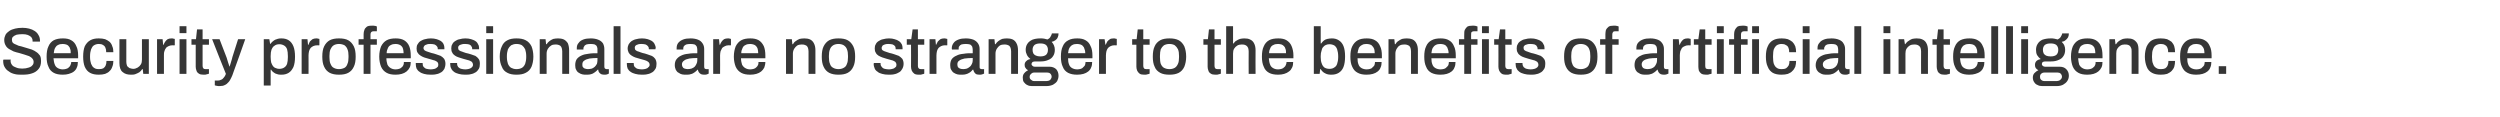 <?xml version="1.0" standalone="no"?><!DOCTYPE svg PUBLIC "-//W3C//DTD SVG 1.1//EN" "http://www.w3.org/Graphics/SVG/1.1/DTD/svg11.dtd"><svg xmlns="http://www.w3.org/2000/svg" version="1.1" width="944px" height="44.2px" viewBox="0 -6 944 44.2" style="top:-6px">  <desc>Security professionals are no stranger to the benefits of artificial intelligence.</desc>  <defs/>  <g id="Polygon596224">    <path d="M 8.4 22.2 C 7.4 22.2 6.5 22.2 5.7 22 C 4.8 21.8 4 21.5 3.4 21 C 2.7 20.6 2.2 20.1 1.8 19.4 C 1.4 18.8 1.2 18 1.2 17 C 1.2 16.9 1.2 16.9 1.2 16.8 C 1.2 16.7 1.3 16.6 1.3 16.5 C 1.3 16.5 4.1 16.5 4.1 16.5 C 4.1 16.6 4 16.6 4 16.7 C 4 16.8 4 16.9 4 17 C 4 17.6 4.2 18.1 4.6 18.6 C 4.9 19 5.5 19.3 6.1 19.5 C 6.8 19.8 7.5 19.9 8.4 19.9 C 8.8 19.9 9.3 19.8 9.7 19.8 C 10.2 19.7 10.6 19.6 10.9 19.5 C 11.3 19.4 11.6 19.2 11.9 19 C 12.1 18.8 12.3 18.6 12.5 18.3 C 12.6 18.1 12.7 17.8 12.7 17.4 C 12.7 16.9 12.5 16.4 12.2 16.1 C 11.9 15.7 11.5 15.5 11 15.2 C 10.5 15 9.9 14.8 9.2 14.6 C 8.6 14.4 7.9 14.2 7.2 14 C 6.5 13.9 5.8 13.6 5.1 13.4 C 4.5 13.1 3.9 12.8 3.4 12.5 C 2.8 12.1 2.4 11.7 2.1 11.1 C 1.8 10.6 1.6 9.9 1.6 9.1 C 1.6 8.4 1.8 7.7 2.1 7.1 C 2.4 6.6 2.9 6.1 3.5 5.7 C 4.1 5.3 4.8 5 5.7 4.8 C 6.5 4.6 7.4 4.5 8.5 4.5 C 9.4 4.5 10.2 4.6 11 4.8 C 11.8 5 12.5 5.3 13.1 5.7 C 13.7 6.1 14.2 6.6 14.5 7.2 C 14.9 7.8 15.1 8.5 15.1 9.4 C 15.05 9.4 15.1 9.7 15.1 9.7 L 12.3 9.7 C 12.3 9.7 12.28 9.37 12.3 9.4 C 12.3 8.8 12.1 8.4 11.8 8 C 11.5 7.7 11 7.4 10.5 7.2 C 9.9 7 9.3 6.9 8.5 6.9 C 7.6 6.9 6.9 7 6.3 7.1 C 5.7 7.3 5.2 7.6 4.9 7.9 C 4.6 8.2 4.5 8.5 4.5 9 C 4.5 9.5 4.6 9.9 4.9 10.2 C 5.2 10.5 5.7 10.7 6.2 10.9 C 6.7 11.2 7.3 11.4 8 11.5 C 8.6 11.7 9.3 11.9 10 12.1 C 10.7 12.3 11.4 12.5 12 12.7 C 12.7 13 13.3 13.3 13.8 13.7 C 14.3 14 14.7 14.5 15.1 15 C 15.4 15.6 15.5 16.2 15.5 17 C 15.5 18.3 15.2 19.3 14.6 20 C 14 20.8 13.1 21.4 12.1 21.7 C 11 22.1 9.8 22.2 8.4 22.2 Z M 23.7 22.2 C 22.4 22.2 21.2 22 20.3 21.5 C 19.4 21 18.7 20.3 18.3 19.2 C 17.8 18.2 17.6 16.9 17.6 15.4 C 17.6 13.8 17.8 12.5 18.3 11.5 C 18.7 10.5 19.4 9.7 20.3 9.2 C 21.3 8.7 22.4 8.5 23.8 8.5 C 25 8.5 26.1 8.7 26.9 9.2 C 27.8 9.7 28.4 10.4 28.8 11.4 C 29.3 12.3 29.5 13.6 29.5 15 C 29.47 15.02 29.5 16 29.5 16 C 29.5 16 20.25 16.02 20.2 16 C 20.3 17 20.4 17.7 20.7 18.4 C 20.9 19 21.3 19.4 21.8 19.7 C 22.3 20 23 20.2 23.7 20.2 C 24.2 20.2 24.7 20.1 25 20 C 25.4 19.9 25.8 19.7 26 19.4 C 26.3 19.2 26.5 18.9 26.6 18.6 C 26.8 18.2 26.9 17.8 26.9 17.4 C 26.9 17.4 29.4 17.4 29.4 17.4 C 29.4 18.2 29.3 18.9 29 19.5 C 28.8 20.1 28.4 20.6 27.9 21 C 27.4 21.4 26.7 21.7 26 21.9 C 25.3 22.1 24.6 22.2 23.7 22.2 Z M 20.3 14.1 C 20.3 14.1 26.7 14.1 26.7 14.1 C 26.7 13.5 26.7 12.9 26.5 12.5 C 26.4 12 26.2 11.7 25.9 11.4 C 25.7 11.1 25.3 10.9 25 10.8 C 24.6 10.7 24.2 10.6 23.7 10.6 C 23 10.6 22.4 10.7 21.9 11 C 21.4 11.2 21.1 11.6 20.8 12.1 C 20.5 12.7 20.4 13.3 20.3 14.1 Z M 37.3 22.2 C 36 22.2 34.9 22 34 21.5 C 33.1 21 32.5 20.3 32 19.2 C 31.6 18.2 31.4 16.9 31.4 15.4 C 31.4 13.8 31.6 12.5 32 11.5 C 32.5 10.5 33.2 9.7 34.1 9.2 C 35 8.7 36 8.5 37.3 8.5 C 38.2 8.5 39 8.6 39.7 8.8 C 40.4 9.1 40.9 9.4 41.4 9.8 C 41.9 10.3 42.2 10.8 42.4 11.5 C 42.7 12.1 42.8 12.9 42.8 13.7 C 42.8 13.7 40.1 13.7 40.1 13.7 C 40.1 13 40 12.4 39.8 12 C 39.6 11.5 39.3 11.2 38.9 11 C 38.5 10.7 38 10.6 37.3 10.6 C 36.6 10.6 36 10.8 35.5 11.1 C 35 11.4 34.7 11.9 34.4 12.6 C 34.2 13.2 34 14.1 34 15.2 C 34 15.2 34 15.6 34 15.6 C 34 16.6 34.2 17.5 34.4 18.1 C 34.7 18.8 35 19.3 35.5 19.6 C 36 20 36.6 20.1 37.4 20.1 C 38.1 20.1 38.6 20 39 19.8 C 39.4 19.5 39.7 19.2 39.9 18.7 C 40.1 18.3 40.2 17.7 40.2 17 C 40.2 17 42.8 17 42.8 17 C 42.8 17.8 42.7 18.5 42.4 19.2 C 42.2 19.8 41.9 20.4 41.4 20.8 C 41 21.3 40.4 21.6 39.7 21.9 C 39 22.1 38.2 22.2 37.3 22.2 Z M 49.4 22.2 C 48.1 22.2 47.1 21.9 46.3 21.2 C 45.5 20.6 45.1 19.4 45.1 17.8 C 45.13 17.77 45.1 8.8 45.1 8.8 L 47.7 8.8 C 47.7 8.8 47.73 17.37 47.7 17.4 C 47.7 17.9 47.8 18.3 47.9 18.6 C 48 19 48.2 19.2 48.5 19.4 C 48.7 19.6 49 19.8 49.3 19.8 C 49.6 19.9 49.9 20 50.3 20 C 50.9 20 51.5 19.8 52 19.5 C 52.5 19.2 52.9 18.8 53.2 18.3 C 53.5 17.8 53.6 17.2 53.6 16.5 C 53.6 16.5 53.6 8.8 53.6 8.8 L 56.2 8.8 L 56.2 21.9 L 54.1 21.9 L 53.9 20.1 C 53.9 20.1 53.68 20.07 53.7 20.1 C 53.4 20.6 53 21 52.6 21.3 C 52.1 21.6 51.6 21.8 51.1 22 C 50.6 22.2 50 22.2 49.4 22.2 Z M 59.3 21.9 L 59.3 8.8 L 61.4 8.8 L 61.6 10.9 C 61.6 10.9 61.8 10.92 61.8 10.9 C 61.9 10.5 62.1 10.1 62.4 9.7 C 62.6 9.4 62.9 9.1 63.3 8.8 C 63.7 8.6 64.2 8.5 64.8 8.5 C 65 8.5 65.3 8.5 65.5 8.6 C 65.7 8.6 65.9 8.7 66 8.7 C 65.97 8.7 66 11.1 66 11.1 C 66 11.1 65.1 11.15 65.1 11.1 C 64.6 11.1 64.1 11.2 63.7 11.4 C 63.3 11.6 62.9 11.8 62.7 12.1 C 62.4 12.5 62.2 12.9 62.1 13.3 C 61.9 13.8 61.9 14.3 61.9 14.9 C 61.87 14.9 61.9 21.9 61.9 21.9 L 59.3 21.9 Z M 67.8 6.5 L 67.8 3.9 L 70.4 3.9 L 70.4 6.5 L 67.8 6.5 Z M 67.8 21.9 L 67.8 8.8 L 70.4 8.8 L 70.4 21.9 L 67.8 21.9 Z M 76.8 22.2 C 76.1 22.2 75.5 22.1 75.1 21.8 C 74.6 21.5 74.3 21.1 74.2 20.7 C 74 20.2 73.9 19.7 73.9 19.2 C 73.9 19.22 73.9 10.9 73.9 10.9 L 72.3 10.9 L 72.3 8.8 L 74 8.8 L 74.4 5.1 L 76.5 5.1 L 76.5 8.8 L 78.9 8.8 L 78.9 10.9 L 76.5 10.9 C 76.5 10.9 76.5 18.92 76.5 18.9 C 76.5 19.3 76.6 19.6 76.8 19.8 C 76.9 20 77.2 20.1 77.6 20.1 C 77.58 20.1 78.9 20.1 78.9 20.1 C 78.9 20.1 78.88 21.85 78.9 21.8 C 78.7 21.9 78.5 22 78.3 22 C 78 22.1 77.8 22.1 77.5 22.2 C 77.3 22.2 77 22.2 76.8 22.2 Z M 83 26.5 C 82.5 26.5 82.1 26.5 81.8 26.4 C 81.4 26.3 81.2 26.3 81.1 26.2 C 81.14 26.25 81.1 24.4 81.1 24.4 C 81.1 24.4 82.39 24.37 82.4 24.4 C 82.8 24.4 83.1 24.3 83.5 24.1 C 83.9 24 84.2 23.7 84.5 23.3 C 84.8 23 85.1 22.5 85.3 21.9 C 85.26 21.95 80.1 8.8 80.1 8.8 L 82.9 8.8 C 82.9 8.8 85.41 15.35 85.4 15.3 C 85.5 15.6 85.7 16 85.8 16.5 C 85.9 16.9 86.1 17.4 86.2 17.8 C 86.4 18.3 86.5 18.7 86.6 19.1 C 86.6 19.1 86.7 19.1 86.7 19.1 C 86.8 18.8 86.9 18.6 87 18.2 C 87.1 17.9 87.2 17.6 87.3 17.2 C 87.4 16.9 87.5 16.5 87.6 16.2 C 87.7 15.9 87.7 15.6 87.8 15.4 C 87.81 15.37 89.9 8.8 89.9 8.8 L 92.6 8.8 C 92.6 8.8 88.14 21.45 88.1 21.4 C 87.9 22.1 87.6 22.8 87.3 23.4 C 87 24 86.7 24.6 86.3 25 C 85.9 25.5 85.4 25.9 84.9 26.1 C 84.4 26.4 83.7 26.5 83 26.5 Z M 99.6 26.3 L 99.6 8.8 L 101.7 8.8 L 102 10.6 C 102 10.6 102.14 10.6 102.1 10.6 C 102.6 9.9 103.2 9.4 103.9 9 C 104.6 8.7 105.3 8.5 106.2 8.5 C 107.3 8.5 108.2 8.7 109 9.2 C 109.8 9.7 110.4 10.5 110.8 11.5 C 111.2 12.5 111.4 13.8 111.4 15.4 C 111.4 17 111.2 18.3 110.8 19.3 C 110.3 20.3 109.8 21 109 21.5 C 108.2 22 107.3 22.2 106.3 22.2 C 105.8 22.2 105.2 22.2 104.7 22 C 104.2 21.9 103.8 21.7 103.4 21.4 C 103 21.1 102.6 20.8 102.4 20.3 C 102.36 20.35 102.2 20.3 102.2 20.3 L 102.2 26.3 L 99.6 26.3 Z M 105.4 20 C 106.2 20 106.9 19.8 107.3 19.5 C 107.8 19.2 108.2 18.7 108.4 18.1 C 108.6 17.4 108.7 16.6 108.7 15.6 C 108.7 15.6 108.7 15.2 108.7 15.2 C 108.7 14.1 108.6 13.3 108.4 12.6 C 108.2 12 107.8 11.5 107.3 11.2 C 106.8 10.9 106.2 10.7 105.5 10.7 C 104.7 10.7 104.1 10.9 103.6 11.3 C 103.1 11.6 102.8 12.1 102.5 12.8 C 102.3 13.4 102.2 14.2 102.2 15.2 C 102.2 15.2 102.2 15.5 102.2 15.5 C 102.2 16.3 102.3 17 102.4 17.6 C 102.6 18.1 102.8 18.6 103.1 19 C 103.4 19.3 103.7 19.6 104.1 19.7 C 104.5 19.9 105 20 105.4 20 Z M 113.9 21.9 L 113.9 8.8 L 116.1 8.8 L 116.3 10.9 C 116.3 10.9 116.46 10.92 116.5 10.9 C 116.6 10.5 116.8 10.1 117 9.7 C 117.3 9.4 117.6 9.1 118 8.8 C 118.4 8.6 118.9 8.5 119.4 8.5 C 119.7 8.5 119.9 8.5 120.1 8.6 C 120.4 8.6 120.5 8.7 120.6 8.7 C 120.64 8.7 120.6 11.1 120.6 11.1 C 120.6 11.1 119.76 11.15 119.8 11.1 C 119.2 11.1 118.8 11.2 118.3 11.4 C 117.9 11.6 117.6 11.8 117.3 12.1 C 117 12.5 116.8 12.9 116.7 13.3 C 116.6 13.8 116.5 14.3 116.5 14.9 C 116.54 14.9 116.5 21.9 116.5 21.9 L 113.9 21.9 Z M 128 22.2 C 126.6 22.2 125.5 22 124.5 21.5 C 123.6 21 122.9 20.3 122.4 19.2 C 121.9 18.2 121.7 16.9 121.7 15.4 C 121.7 13.8 121.9 12.5 122.4 11.5 C 122.9 10.5 123.6 9.7 124.5 9.2 C 125.5 8.7 126.6 8.5 128 8.5 C 129.4 8.5 130.6 8.7 131.5 9.2 C 132.4 9.7 133.1 10.5 133.6 11.5 C 134.1 12.5 134.3 13.8 134.3 15.4 C 134.3 16.9 134.1 18.2 133.6 19.2 C 133.1 20.3 132.4 21 131.5 21.5 C 130.6 22 129.4 22.2 128 22.2 Z M 128 20.1 C 128.8 20.1 129.5 19.9 130.1 19.6 C 130.6 19.3 131 18.8 131.2 18.1 C 131.5 17.5 131.6 16.6 131.6 15.6 C 131.6 15.6 131.6 15.1 131.6 15.1 C 131.6 14.1 131.5 13.3 131.2 12.6 C 131 12 130.6 11.5 130.1 11.1 C 129.5 10.8 128.8 10.6 128 10.6 C 127.2 10.6 126.5 10.8 126 11.1 C 125.4 11.5 125.1 12 124.8 12.6 C 124.5 13.3 124.4 14.1 124.4 15.1 C 124.4 15.1 124.4 15.6 124.4 15.6 C 124.4 16.6 124.5 17.5 124.8 18.1 C 125.1 18.8 125.4 19.3 126 19.6 C 126.5 19.9 127.2 20.1 128 20.1 Z M 137.3 21.9 L 137.3 10.9 L 135.4 10.9 L 135.4 8.8 L 137.3 8.8 C 137.3 8.8 137.29 6.9 137.3 6.9 C 137.3 6.3 137.4 5.8 137.6 5.3 C 137.7 4.9 138 4.5 138.5 4.1 C 138.9 3.8 139.5 3.7 140.4 3.7 C 140.6 3.7 140.8 3.7 141.1 3.7 C 141.3 3.7 141.5 3.8 141.8 3.8 C 142 3.9 142.2 3.9 142.3 4 C 142.34 4 142.3 5.8 142.3 5.8 C 142.3 5.8 141.06 5.82 141.1 5.8 C 140.7 5.8 140.4 5.9 140.2 6.1 C 140 6.3 139.9 6.6 139.9 7 C 139.89 7 139.9 8.8 139.9 8.8 L 142.3 8.8 L 142.3 10.9 L 139.9 10.9 L 139.9 21.9 L 137.3 21.9 Z M 149.4 22.2 C 148 22.2 146.9 22 146 21.5 C 145.1 21 144.4 20.3 143.9 19.2 C 143.5 18.2 143.2 16.9 143.2 15.4 C 143.2 13.8 143.5 12.5 143.9 11.5 C 144.4 10.5 145.1 9.7 146 9.2 C 146.9 8.7 148.1 8.5 149.4 8.5 C 150.7 8.5 151.7 8.7 152.6 9.2 C 153.4 9.7 154.1 10.4 154.5 11.4 C 154.9 12.3 155.1 13.6 155.1 15 C 155.14 15.02 155.1 16 155.1 16 C 155.1 16 145.91 16.02 145.9 16 C 145.9 17 146.1 17.7 146.3 18.4 C 146.6 19 147 19.4 147.5 19.7 C 148 20 148.6 20.2 149.4 20.2 C 149.9 20.2 150.3 20.1 150.7 20 C 151.1 19.9 151.4 19.7 151.7 19.4 C 152 19.2 152.2 18.9 152.3 18.6 C 152.5 18.2 152.5 17.8 152.5 17.4 C 152.5 17.4 155.1 17.4 155.1 17.4 C 155.1 18.2 155 18.9 154.7 19.5 C 154.4 20.1 154 20.6 153.5 21 C 153 21.4 152.4 21.7 151.7 21.9 C 151 22.1 150.2 22.2 149.4 22.2 Z M 146 14.1 C 146 14.1 152.4 14.1 152.4 14.1 C 152.4 13.5 152.3 12.9 152.2 12.5 C 152.1 12 151.9 11.7 151.6 11.4 C 151.3 11.1 151 10.9 150.6 10.8 C 150.3 10.7 149.9 10.6 149.4 10.6 C 148.7 10.6 148.1 10.7 147.6 11 C 147.1 11.2 146.7 11.6 146.5 12.1 C 146.2 12.7 146 13.3 146 14.1 Z M 162.6 22.2 C 161.6 22.2 160.8 22.1 160.1 21.9 C 159.4 21.7 158.9 21.5 158.4 21.1 C 157.9 20.8 157.6 20.4 157.3 19.9 C 157.1 19.4 157 18.8 157 18.2 C 157 18.1 157 18.1 157 18 C 157 17.9 157 17.9 157 17.8 C 157 17.8 159.6 17.8 159.6 17.8 C 159.6 17.9 159.6 17.9 159.6 18 C 159.6 18 159.6 18 159.6 18.1 C 159.6 18.6 159.7 19 160 19.3 C 160.3 19.6 160.6 19.9 161.1 20 C 161.6 20.1 162.1 20.2 162.7 20.2 C 163.2 20.2 163.6 20.1 164.1 20 C 164.5 19.9 164.8 19.7 165.1 19.4 C 165.4 19.2 165.5 18.9 165.5 18.5 C 165.5 18 165.4 17.6 165 17.3 C 164.7 17.1 164.2 16.8 163.6 16.7 C 163.1 16.5 162.5 16.4 161.9 16.2 C 161.3 16 160.8 15.9 160.2 15.7 C 159.7 15.5 159.2 15.3 158.8 15 C 158.3 14.7 158 14.4 157.7 13.9 C 157.4 13.5 157.3 12.9 157.3 12.3 C 157.3 11.7 157.4 11.1 157.7 10.7 C 158 10.2 158.3 9.8 158.8 9.5 C 159.3 9.2 159.9 8.9 160.5 8.8 C 161.2 8.6 161.9 8.5 162.7 8.5 C 163.5 8.5 164.2 8.6 164.9 8.8 C 165.5 9 166 9.2 166.5 9.5 C 166.9 9.8 167.3 10.2 167.5 10.7 C 167.7 11.1 167.8 11.6 167.8 12.1 C 167.8 12.2 167.8 12.3 167.8 12.4 C 167.8 12.5 167.8 12.6 167.8 12.6 C 167.81 12.6 165.3 12.6 165.3 12.6 C 165.3 12.6 165.26 12.37 165.3 12.4 C 165.3 12 165.2 11.7 165 11.5 C 164.8 11.2 164.5 11 164.1 10.8 C 163.7 10.7 163.2 10.6 162.6 10.6 C 162.1 10.6 161.7 10.6 161.4 10.7 C 161.1 10.8 160.8 10.9 160.6 11 C 160.4 11.1 160.2 11.3 160.1 11.5 C 160 11.7 159.9 11.9 159.9 12.1 C 159.9 12.5 160.1 12.8 160.3 13 C 160.6 13.2 161 13.4 161.4 13.5 C 161.9 13.7 162.4 13.8 162.9 14 C 163.5 14.1 164.1 14.3 164.7 14.5 C 165.3 14.7 165.9 14.9 166.4 15.1 C 166.9 15.4 167.4 15.8 167.7 16.2 C 168 16.7 168.2 17.3 168.2 18.1 C 168.2 18.8 168 19.5 167.8 20 C 167.5 20.5 167.1 21 166.6 21.3 C 166.1 21.6 165.5 21.9 164.8 22 C 164.1 22.2 163.4 22.2 162.6 22.2 Z M 175.6 22.2 C 174.7 22.2 173.9 22.1 173.2 21.9 C 172.5 21.7 171.9 21.5 171.4 21.1 C 171 20.8 170.6 20.4 170.4 19.9 C 170.1 19.4 170 18.8 170 18.2 C 170 18.1 170 18.1 170 18 C 170 17.9 170 17.9 170 17.8 C 170 17.8 172.6 17.8 172.6 17.8 C 172.6 17.9 172.6 17.9 172.6 18 C 172.6 18 172.6 18 172.6 18.1 C 172.6 18.6 172.8 19 173 19.3 C 173.3 19.6 173.7 19.9 174.2 20 C 174.6 20.1 175.2 20.2 175.7 20.2 C 176.2 20.2 176.7 20.1 177.1 20 C 177.5 19.9 177.9 19.7 178.2 19.4 C 178.4 19.2 178.6 18.9 178.6 18.5 C 178.6 18 178.4 17.6 178.1 17.3 C 177.7 17.1 177.3 16.8 176.7 16.7 C 176.1 16.5 175.5 16.4 174.9 16.2 C 174.4 16 173.8 15.9 173.3 15.7 C 172.7 15.5 172.2 15.3 171.8 15 C 171.4 14.7 171 14.4 170.8 13.9 C 170.5 13.5 170.4 12.9 170.4 12.3 C 170.4 11.7 170.5 11.1 170.8 10.7 C 171 10.2 171.4 9.8 171.9 9.5 C 172.3 9.2 172.9 8.9 173.6 8.8 C 174.2 8.6 175 8.5 175.7 8.5 C 176.6 8.5 177.3 8.6 177.9 8.8 C 178.5 9 179.1 9.2 179.5 9.5 C 180 9.8 180.3 10.2 180.5 10.7 C 180.8 11.1 180.9 11.6 180.9 12.1 C 180.9 12.2 180.9 12.3 180.9 12.4 C 180.9 12.5 180.9 12.6 180.9 12.6 C 180.86 12.6 178.3 12.6 178.3 12.6 C 178.3 12.6 178.31 12.37 178.3 12.4 C 178.3 12 178.2 11.7 178 11.5 C 177.9 11.2 177.6 11 177.2 10.8 C 176.8 10.7 176.3 10.6 175.6 10.6 C 175.2 10.6 174.8 10.6 174.5 10.7 C 174.1 10.8 173.9 10.9 173.6 11 C 173.4 11.1 173.3 11.3 173.1 11.5 C 173 11.7 173 11.9 173 12.1 C 173 12.5 173.1 12.8 173.4 13 C 173.7 13.2 174 13.4 174.5 13.5 C 174.9 13.7 175.4 13.8 175.9 14 C 176.5 14.1 177.1 14.3 177.8 14.5 C 178.4 14.7 178.9 14.9 179.5 15.1 C 180 15.4 180.4 15.8 180.7 16.2 C 181.1 16.7 181.2 17.3 181.2 18.1 C 181.2 18.8 181.1 19.5 180.8 20 C 180.5 20.5 180.1 21 179.6 21.3 C 179.1 21.6 178.5 21.9 177.8 22 C 177.2 22.2 176.4 22.2 175.6 22.2 Z M 183.6 6.5 L 183.6 3.9 L 186.2 3.9 L 186.2 6.5 L 183.6 6.5 Z M 183.6 21.9 L 183.6 8.8 L 186.2 8.8 L 186.2 21.9 L 183.6 21.9 Z M 195 22.2 C 193.7 22.2 192.5 22 191.6 21.5 C 190.6 21 189.9 20.3 189.5 19.2 C 189 18.2 188.7 16.9 188.7 15.4 C 188.7 13.8 189 12.5 189.5 11.5 C 189.9 10.5 190.6 9.7 191.6 9.2 C 192.5 8.7 193.7 8.5 195 8.5 C 196.4 8.5 197.6 8.7 198.5 9.2 C 199.5 9.7 200.2 10.5 200.7 11.5 C 201.1 12.5 201.4 13.8 201.4 15.4 C 201.4 16.9 201.1 18.2 200.7 19.2 C 200.2 20.3 199.5 21 198.5 21.5 C 197.6 22 196.4 22.2 195 22.2 Z M 195 20.1 C 195.9 20.1 196.6 19.9 197.1 19.6 C 197.6 19.3 198 18.8 198.3 18.1 C 198.5 17.5 198.7 16.6 198.7 15.6 C 198.7 15.6 198.7 15.1 198.7 15.1 C 198.7 14.1 198.5 13.3 198.3 12.6 C 198 12 197.6 11.5 197.1 11.1 C 196.6 10.8 195.9 10.6 195 10.6 C 194.2 10.6 193.6 10.8 193 11.1 C 192.5 11.5 192.1 12 191.8 12.6 C 191.6 13.3 191.4 14.1 191.4 15.1 C 191.4 15.1 191.4 15.6 191.4 15.6 C 191.4 16.6 191.6 17.5 191.8 18.1 C 192.1 18.8 192.5 19.3 193 19.6 C 193.6 19.9 194.2 20.1 195 20.1 Z M 203.8 21.9 L 203.8 8.8 L 206 8.8 L 206.2 10.7 C 206.2 10.7 206.36 10.67 206.4 10.7 C 206.7 10.2 207.1 9.8 207.5 9.5 C 207.9 9.2 208.4 8.9 208.9 8.7 C 209.5 8.6 210 8.5 210.7 8.5 C 211.5 8.5 212.2 8.6 212.9 8.9 C 213.5 9.2 214 9.7 214.4 10.3 C 214.7 11 214.9 11.9 214.9 13 C 214.89 12.97 214.9 21.9 214.9 21.9 L 212.3 21.9 C 212.3 21.9 212.29 13.37 212.3 13.4 C 212.3 12.9 212.2 12.5 212.1 12.1 C 212 11.8 211.8 11.5 211.6 11.3 C 211.3 11.1 211.1 11 210.7 10.9 C 210.4 10.8 210.1 10.8 209.7 10.8 C 209.1 10.8 208.5 10.9 208.1 11.2 C 207.6 11.5 207.2 11.9 206.9 12.4 C 206.6 12.9 206.4 13.5 206.4 14.2 C 206.41 14.25 206.4 21.9 206.4 21.9 L 203.8 21.9 Z M 221.3 22.2 C 220.9 22.2 220.4 22.2 220 22.1 C 219.5 22 219 21.8 218.6 21.5 C 218.2 21.3 217.8 20.9 217.6 20.4 C 217.3 20 217.2 19.3 217.2 18.6 C 217.2 17.7 217.4 16.9 217.8 16.3 C 218.2 15.8 218.8 15.3 219.5 15 C 220.3 14.6 221.2 14.4 222.2 14.3 C 223.3 14.1 224.4 14.1 225.6 14.1 C 225.6 14.1 225.6 12.8 225.6 12.8 C 225.6 12.3 225.6 12 225.4 11.6 C 225.3 11.3 225 11 224.6 10.8 C 224.3 10.7 223.7 10.6 223 10.6 C 222.3 10.6 221.8 10.7 221.4 10.8 C 221 11 220.7 11.2 220.6 11.5 C 220.4 11.7 220.3 12 220.3 12.3 C 220.33 12.32 220.3 12.7 220.3 12.7 C 220.3 12.7 217.83 12.7 217.8 12.7 C 217.8 12.6 217.8 12.5 217.8 12.4 C 217.8 12.4 217.8 12.3 217.8 12.1 C 217.8 11.4 218 10.7 218.5 10.2 C 218.9 9.6 219.5 9.2 220.3 8.9 C 221.1 8.6 222.1 8.5 223.1 8.5 C 224.2 8.5 225.2 8.7 225.9 9 C 226.7 9.3 227.3 9.8 227.7 10.4 C 228 11 228.2 11.7 228.2 12.5 C 228.2 12.5 228.2 19.2 228.2 19.2 C 228.2 19.5 228.3 19.8 228.5 19.9 C 228.6 20 228.8 20.1 229 20.1 C 229.03 20.1 229.9 20.1 229.9 20.1 C 229.9 20.1 229.93 21.85 229.9 21.8 C 229.7 21.9 229.5 22 229.2 22.1 C 228.9 22.2 228.5 22.2 228.1 22.2 C 227.7 22.2 227.3 22.1 227 22 C 226.7 21.8 226.4 21.6 226.2 21.3 C 226 21 225.9 20.7 225.9 20.3 C 225.9 20.3 225.7 20.3 225.7 20.3 C 225.4 20.7 225 21 224.6 21.3 C 224.2 21.6 223.7 21.9 223.2 22 C 222.6 22.2 222 22.2 221.3 22.2 Z M 222 20.1 C 222.5 20.1 223 20 223.5 19.9 C 223.9 19.7 224.3 19.5 224.6 19.2 C 224.9 18.9 225.2 18.5 225.4 18.1 C 225.5 17.7 225.6 17.3 225.6 16.8 C 225.6 16.8 225.6 15.9 225.6 15.9 C 224.5 15.9 223.5 16 222.6 16.1 C 221.7 16.3 221.1 16.5 220.6 16.9 C 220.1 17.2 219.9 17.7 219.9 18.3 C 219.9 18.7 219.9 19.1 220.1 19.3 C 220.3 19.6 220.5 19.8 220.9 19.9 C 221.2 20 221.6 20.1 222 20.1 Z M 231.7 21.9 L 231.7 3.9 L 234.3 3.9 L 234.3 21.9 L 231.7 21.9 Z M 242.3 22.2 C 241.4 22.2 240.6 22.1 239.9 21.9 C 239.2 21.7 238.6 21.5 238.1 21.1 C 237.6 20.8 237.3 20.4 237 19.9 C 236.8 19.4 236.7 18.8 236.7 18.2 C 236.7 18.1 236.7 18.1 236.7 18 C 236.7 17.9 236.7 17.9 236.7 17.8 C 236.7 17.8 239.3 17.8 239.3 17.8 C 239.3 17.9 239.3 17.9 239.3 18 C 239.3 18 239.3 18 239.3 18.1 C 239.3 18.6 239.4 19 239.7 19.3 C 240 19.6 240.4 19.9 240.8 20 C 241.3 20.1 241.8 20.2 242.4 20.2 C 242.9 20.2 243.4 20.1 243.8 20 C 244.2 19.9 244.6 19.7 244.8 19.4 C 245.1 19.2 245.3 18.9 245.3 18.5 C 245.3 18 245.1 17.6 244.7 17.3 C 244.4 17.1 243.9 16.8 243.4 16.7 C 242.8 16.5 242.2 16.4 241.6 16.2 C 241 16 240.5 15.9 239.9 15.7 C 239.4 15.5 238.9 15.3 238.5 15 C 238 14.7 237.7 14.4 237.4 13.9 C 237.2 13.5 237 12.9 237 12.3 C 237 11.7 237.2 11.1 237.4 10.7 C 237.7 10.2 238.1 9.8 238.5 9.5 C 239 9.2 239.6 8.9 240.2 8.8 C 240.9 8.6 241.6 8.5 242.4 8.5 C 243.2 8.5 243.9 8.6 244.6 8.8 C 245.2 9 245.7 9.2 246.2 9.5 C 246.6 9.8 247 10.2 247.2 10.7 C 247.4 11.1 247.6 11.6 247.6 12.1 C 247.6 12.2 247.5 12.3 247.5 12.4 C 247.5 12.5 247.5 12.6 247.5 12.6 C 247.53 12.6 245 12.6 245 12.6 C 245 12.6 244.98 12.37 245 12.4 C 245 12 244.9 11.7 244.7 11.5 C 244.5 11.2 244.2 11 243.8 10.8 C 243.4 10.7 242.9 10.6 242.3 10.6 C 241.8 10.6 241.5 10.6 241.1 10.7 C 240.8 10.8 240.5 10.9 240.3 11 C 240.1 11.1 239.9 11.3 239.8 11.5 C 239.7 11.7 239.7 11.9 239.7 12.1 C 239.7 12.5 239.8 12.8 240.1 13 C 240.3 13.2 240.7 13.4 241.2 13.5 C 241.6 13.7 242.1 13.8 242.6 14 C 243.2 14.1 243.8 14.3 244.4 14.5 C 245 14.7 245.6 14.9 246.1 15.1 C 246.7 15.4 247.1 15.8 247.4 16.2 C 247.7 16.7 247.9 17.3 247.9 18.1 C 247.9 18.8 247.8 19.5 247.5 20 C 247.2 20.5 246.8 21 246.3 21.3 C 245.8 21.6 245.2 21.9 244.5 22 C 243.8 22.2 243.1 22.2 242.3 22.2 Z M 259 22.2 C 258.6 22.2 258.1 22.2 257.6 22.1 C 257.1 22 256.7 21.8 256.3 21.5 C 255.8 21.3 255.5 20.9 255.2 20.4 C 255 20 254.8 19.3 254.8 18.6 C 254.8 17.7 255 16.9 255.5 16.3 C 255.9 15.8 256.5 15.3 257.2 15 C 258 14.6 258.8 14.4 259.9 14.3 C 260.9 14.1 262.1 14.1 263.3 14.1 C 263.3 14.1 263.3 12.8 263.3 12.8 C 263.3 12.3 263.2 12 263.1 11.6 C 262.9 11.3 262.7 11 262.3 10.8 C 261.9 10.7 261.4 10.6 260.7 10.6 C 260 10.6 259.5 10.7 259.1 10.8 C 258.7 11 258.4 11.2 258.2 11.5 C 258.1 11.7 258 12 258 12.3 C 258 12.32 258 12.7 258 12.7 C 258 12.7 255.5 12.7 255.5 12.7 C 255.5 12.6 255.5 12.5 255.5 12.4 C 255.5 12.4 255.5 12.3 255.5 12.1 C 255.5 11.4 255.7 10.7 256.1 10.2 C 256.6 9.6 257.2 9.2 258 8.9 C 258.8 8.6 259.7 8.5 260.8 8.5 C 261.9 8.5 262.9 8.7 263.6 9 C 264.4 9.3 264.9 9.8 265.3 10.4 C 265.7 11 265.9 11.7 265.9 12.5 C 265.9 12.5 265.9 19.2 265.9 19.2 C 265.9 19.5 266 19.8 266.1 19.9 C 266.3 20 266.5 20.1 266.7 20.1 C 266.7 20.1 267.6 20.1 267.6 20.1 C 267.6 20.1 267.6 21.85 267.6 21.8 C 267.4 21.9 267.1 22 266.9 22.1 C 266.6 22.2 266.2 22.2 265.8 22.2 C 265.4 22.2 265 22.1 264.7 22 C 264.4 21.8 264.1 21.6 263.9 21.3 C 263.7 21 263.6 20.7 263.5 20.3 C 263.5 20.3 263.4 20.3 263.4 20.3 C 263.1 20.7 262.7 21 262.3 21.3 C 261.9 21.6 261.4 21.9 260.8 22 C 260.3 22.2 259.7 22.2 259 22.2 Z M 259.7 20.1 C 260.2 20.1 260.7 20 261.1 19.9 C 261.6 19.7 262 19.5 262.3 19.2 C 262.6 18.9 262.8 18.5 263 18.1 C 263.2 17.7 263.3 17.3 263.3 16.8 C 263.3 16.8 263.3 15.9 263.3 15.9 C 262.1 15.9 261.1 16 260.3 16.1 C 259.4 16.3 258.7 16.5 258.3 16.9 C 257.8 17.2 257.5 17.7 257.5 18.3 C 257.5 18.7 257.6 19.1 257.8 19.3 C 257.9 19.6 258.2 19.8 258.5 19.9 C 258.9 20 259.3 20.1 259.7 20.1 Z M 269.3 21.9 L 269.3 8.8 L 271.5 8.8 L 271.7 10.9 C 271.7 10.9 271.87 10.92 271.9 10.9 C 272 10.5 272.2 10.1 272.5 9.7 C 272.7 9.4 273 9.1 273.4 8.8 C 273.8 8.6 274.3 8.5 274.8 8.5 C 275.1 8.5 275.4 8.5 275.6 8.6 C 275.8 8.6 275.9 8.7 276 8.7 C 276.05 8.7 276 11.1 276 11.1 C 276 11.1 275.17 11.15 275.2 11.1 C 274.6 11.1 274.2 11.2 273.8 11.4 C 273.4 11.6 273 11.8 272.7 12.1 C 272.5 12.5 272.3 12.9 272.1 13.3 C 272 13.8 271.9 14.3 271.9 14.9 C 271.95 14.9 271.9 21.9 271.9 21.9 L 269.3 21.9 Z M 283.3 22.2 C 281.9 22.2 280.8 22 279.9 21.5 C 279 21 278.3 20.3 277.8 19.2 C 277.4 18.2 277.1 16.9 277.1 15.4 C 277.1 13.8 277.4 12.5 277.8 11.5 C 278.3 10.5 279 9.7 279.9 9.2 C 280.8 8.7 282 8.5 283.3 8.5 C 284.6 8.5 285.6 8.7 286.5 9.2 C 287.3 9.7 287.9 10.4 288.4 11.4 C 288.8 12.3 289 13.6 289 15 C 289.03 15.02 289 16 289 16 C 289 16 279.81 16.02 279.8 16 C 279.8 17 280 17.7 280.2 18.4 C 280.5 19 280.9 19.4 281.4 19.7 C 281.9 20 282.5 20.2 283.3 20.2 C 283.8 20.2 284.2 20.1 284.6 20 C 285 19.9 285.3 19.7 285.6 19.4 C 285.8 19.2 286.1 18.9 286.2 18.6 C 286.4 18.2 286.4 17.8 286.4 17.4 C 286.4 17.4 289 17.4 289 17.4 C 289 18.2 288.8 18.9 288.6 19.5 C 288.3 20.1 287.9 20.6 287.4 21 C 286.9 21.4 286.3 21.7 285.6 21.9 C 284.9 22.1 284.1 22.2 283.3 22.2 Z M 279.9 14.1 C 279.9 14.1 286.3 14.1 286.3 14.1 C 286.3 13.5 286.2 12.9 286.1 12.5 C 286 12 285.7 11.7 285.5 11.4 C 285.2 11.1 284.9 10.9 284.5 10.8 C 284.2 10.7 283.7 10.6 283.3 10.6 C 282.6 10.6 282 10.7 281.5 11 C 281 11.2 280.6 11.6 280.4 12.1 C 280.1 12.7 279.9 13.3 279.9 14.1 Z M 296.8 21.9 L 296.8 8.8 L 299 8.8 L 299.2 10.7 C 299.2 10.7 299.36 10.67 299.4 10.7 C 299.7 10.2 300 9.8 300.5 9.5 C 300.9 9.2 301.4 8.9 301.9 8.7 C 302.4 8.6 303 8.5 303.7 8.5 C 304.5 8.5 305.2 8.6 305.9 8.9 C 306.5 9.2 307 9.7 307.3 10.3 C 307.7 11 307.9 11.9 307.9 13 C 307.88 12.97 307.9 21.9 307.9 21.9 L 305.3 21.9 C 305.3 21.9 305.28 13.37 305.3 13.4 C 305.3 12.9 305.2 12.5 305.1 12.1 C 305 11.8 304.8 11.5 304.6 11.3 C 304.3 11.1 304 11 303.7 10.9 C 303.4 10.8 303.1 10.8 302.7 10.8 C 302.1 10.8 301.5 10.9 301 11.2 C 300.6 11.5 300.2 11.9 299.9 12.4 C 299.6 12.9 299.4 13.5 299.4 14.2 C 299.41 14.25 299.4 21.9 299.4 21.9 L 296.8 21.9 Z M 316.6 22.2 C 315.2 22.2 314.1 22 313.1 21.5 C 312.2 21 311.5 20.3 311 19.2 C 310.5 18.2 310.3 16.9 310.3 15.4 C 310.3 13.8 310.5 12.5 311 11.5 C 311.5 10.5 312.2 9.7 313.1 9.2 C 314.1 8.7 315.2 8.5 316.6 8.5 C 318 8.5 319.2 8.7 320.1 9.2 C 321 9.7 321.7 10.5 322.2 11.5 C 322.7 12.5 322.9 13.8 322.9 15.4 C 322.9 16.9 322.7 18.2 322.2 19.2 C 321.7 20.3 321 21 320.1 21.5 C 319.2 22 318 22.2 316.6 22.2 Z M 316.6 20.1 C 317.4 20.1 318.1 19.9 318.6 19.6 C 319.2 19.3 319.6 18.8 319.8 18.1 C 320.1 17.5 320.2 16.6 320.2 15.6 C 320.2 15.6 320.2 15.1 320.2 15.1 C 320.2 14.1 320.1 13.3 319.8 12.6 C 319.6 12 319.2 11.5 318.6 11.1 C 318.1 10.8 317.4 10.6 316.6 10.6 C 315.8 10.6 315.1 10.8 314.6 11.1 C 314 11.5 313.6 12 313.4 12.6 C 313.1 13.3 313 14.1 313 15.1 C 313 15.1 313 15.6 313 15.6 C 313 16.6 313.1 17.5 313.4 18.1 C 313.6 18.8 314 19.3 314.6 19.6 C 315.1 19.9 315.8 20.1 316.6 20.1 Z M 335.5 22.2 C 334.6 22.2 333.8 22.1 333.1 21.9 C 332.4 21.7 331.8 21.5 331.4 21.1 C 330.9 20.8 330.5 20.4 330.3 19.9 C 330.1 19.4 329.9 18.8 329.9 18.2 C 329.9 18.1 329.9 18.1 329.9 18 C 330 17.9 330 17.9 330 17.8 C 330 17.8 332.5 17.8 332.5 17.8 C 332.5 17.9 332.5 17.9 332.5 18 C 332.5 18 332.5 18 332.5 18.1 C 332.5 18.6 332.7 19 333 19.3 C 333.2 19.6 333.6 19.9 334.1 20 C 334.6 20.1 335.1 20.2 335.7 20.2 C 336.2 20.2 336.6 20.1 337 20 C 337.5 19.9 337.8 19.7 338.1 19.4 C 338.4 19.2 338.5 18.9 338.5 18.5 C 338.5 18 338.3 17.6 338 17.3 C 337.6 17.1 337.2 16.8 336.6 16.7 C 336 16.5 335.4 16.4 334.8 16.2 C 334.3 16 333.7 15.9 333.2 15.7 C 332.7 15.5 332.2 15.3 331.7 15 C 331.3 14.7 330.9 14.4 330.7 13.9 C 330.4 13.5 330.3 12.9 330.3 12.3 C 330.3 11.7 330.4 11.1 330.7 10.7 C 330.9 10.2 331.3 9.8 331.8 9.5 C 332.3 9.2 332.8 8.9 333.5 8.8 C 334.2 8.6 334.9 8.5 335.7 8.5 C 336.5 8.5 337.2 8.6 337.8 8.8 C 338.5 9 339 9.2 339.4 9.5 C 339.9 9.8 340.2 10.2 340.5 10.7 C 340.7 11.1 340.8 11.6 340.8 12.1 C 340.8 12.2 340.8 12.3 340.8 12.4 C 340.8 12.5 340.8 12.6 340.8 12.6 C 340.78 12.6 338.2 12.6 338.2 12.6 C 338.2 12.6 338.23 12.37 338.2 12.4 C 338.2 12 338.1 11.7 338 11.5 C 337.8 11.2 337.5 11 337.1 10.8 C 336.7 10.7 336.2 10.6 335.5 10.6 C 335.1 10.6 334.7 10.6 334.4 10.7 C 334 10.8 333.8 10.9 333.6 11 C 333.3 11.1 333.2 11.3 333.1 11.5 C 333 11.7 332.9 11.9 332.9 12.1 C 332.9 12.5 333 12.8 333.3 13 C 333.6 13.2 334 13.4 334.4 13.5 C 334.9 13.7 335.3 13.8 335.9 14 C 336.5 14.1 337.1 14.3 337.7 14.5 C 338.3 14.7 338.9 14.9 339.4 15.1 C 339.9 15.4 340.3 15.8 340.7 16.2 C 341 16.7 341.2 17.3 341.2 18.1 C 341.2 18.8 341 19.5 340.7 20 C 340.4 20.5 340.1 21 339.5 21.3 C 339 21.6 338.4 21.9 337.8 22 C 337.1 22.2 336.3 22.2 335.5 22.2 Z M 347 22.2 C 346.2 22.2 345.6 22.1 345.2 21.8 C 344.8 21.5 344.5 21.1 344.3 20.7 C 344.1 20.2 344 19.7 344 19.2 C 344.05 19.22 344 10.9 344 10.9 L 342.4 10.9 L 342.4 8.8 L 344.1 8.8 L 344.6 5.1 L 346.6 5.1 L 346.6 8.8 L 349 8.8 L 349 10.9 L 346.6 10.9 C 346.6 10.9 346.65 18.92 346.6 18.9 C 346.6 19.3 346.7 19.6 346.9 19.8 C 347.1 20 347.3 20.1 347.7 20.1 C 347.72 20.1 349 20.1 349 20.1 C 349 20.1 349.02 21.85 349 21.8 C 348.9 21.9 348.6 22 348.4 22 C 348.2 22.1 347.9 22.1 347.7 22.2 C 347.4 22.2 347.2 22.2 347 22.2 Z M 351 21.9 L 351 8.8 L 353.2 8.8 L 353.4 10.9 C 353.4 10.9 353.54 10.92 353.5 10.9 C 353.7 10.5 353.9 10.1 354.1 9.7 C 354.4 9.4 354.7 9.1 355.1 8.8 C 355.5 8.6 355.9 8.5 356.5 8.5 C 356.8 8.5 357 8.5 357.2 8.6 C 357.4 8.6 357.6 8.7 357.7 8.7 C 357.71 8.7 357.7 11.1 357.7 11.1 C 357.7 11.1 356.84 11.15 356.8 11.1 C 356.3 11.1 355.8 11.2 355.4 11.4 C 355 11.6 354.7 11.8 354.4 12.1 C 354.1 12.5 353.9 12.9 353.8 13.3 C 353.7 13.8 353.6 14.3 353.6 14.9 C 353.61 14.9 353.6 21.9 353.6 21.9 L 351 21.9 Z M 362.9 22.2 C 362.5 22.2 362.1 22.2 361.6 22.1 C 361.1 22 360.7 21.8 360.2 21.5 C 359.8 21.3 359.5 20.9 359.2 20.4 C 358.9 20 358.8 19.3 358.8 18.6 C 358.8 17.7 359 16.9 359.4 16.3 C 359.8 15.8 360.4 15.3 361.2 15 C 361.9 14.6 362.8 14.4 363.9 14.3 C 364.9 14.1 366 14.1 367.3 14.1 C 367.3 14.1 367.3 12.8 367.3 12.8 C 367.3 12.3 367.2 12 367.1 11.6 C 366.9 11.3 366.7 11 366.3 10.8 C 365.9 10.7 365.4 10.6 364.7 10.6 C 364 10.6 363.4 10.7 363 10.8 C 362.6 11 362.4 11.2 362.2 11.5 C 362 11.7 362 12 362 12.3 C 361.96 12.32 362 12.7 362 12.7 C 362 12.7 359.46 12.7 359.5 12.7 C 359.4 12.6 359.4 12.5 359.4 12.4 C 359.4 12.4 359.4 12.3 359.4 12.1 C 359.4 11.4 359.7 10.7 360.1 10.2 C 360.5 9.6 361.2 9.2 362 8.9 C 362.8 8.6 363.7 8.5 364.7 8.5 C 365.9 8.5 366.8 8.7 367.6 9 C 368.3 9.3 368.9 9.8 369.3 10.4 C 369.7 11 369.9 11.7 369.9 12.5 C 369.9 12.5 369.9 19.2 369.9 19.2 C 369.9 19.5 369.9 19.8 370.1 19.9 C 370.3 20 370.4 20.1 370.7 20.1 C 370.66 20.1 371.6 20.1 371.6 20.1 C 371.6 20.1 371.56 21.85 371.6 21.8 C 371.4 21.9 371.1 22 370.8 22.1 C 370.5 22.2 370.2 22.2 369.8 22.2 C 369.3 22.2 368.9 22.1 368.6 22 C 368.3 21.8 368.1 21.6 367.9 21.3 C 367.7 21 367.6 20.7 367.5 20.3 C 367.5 20.3 367.3 20.3 367.3 20.3 C 367 20.7 366.7 21 366.3 21.3 C 365.8 21.6 365.3 21.9 364.8 22 C 364.2 22.2 363.6 22.2 362.9 22.2 Z M 363.7 20.1 C 364.2 20.1 364.7 20 365.1 19.9 C 365.5 19.7 365.9 19.5 366.2 19.2 C 366.6 18.9 366.8 18.5 367 18.1 C 367.2 17.7 367.3 17.3 367.3 16.8 C 367.3 16.8 367.3 15.9 367.3 15.9 C 366.1 15.9 365.1 16 364.2 16.1 C 363.4 16.3 362.7 16.5 362.2 16.9 C 361.7 17.2 361.5 17.7 361.5 18.3 C 361.5 18.7 361.6 19.1 361.7 19.3 C 361.9 19.6 362.2 19.8 362.5 19.9 C 362.8 20 363.2 20.1 363.7 20.1 Z M 373.3 21.9 L 373.3 8.8 L 375.5 8.8 L 375.7 10.7 C 375.7 10.7 375.86 10.67 375.9 10.7 C 376.2 10.2 376.6 9.8 377 9.5 C 377.4 9.2 377.9 8.9 378.4 8.7 C 378.9 8.6 379.5 8.5 380.2 8.5 C 381 8.5 381.7 8.6 382.4 8.9 C 383 9.2 383.5 9.7 383.8 10.3 C 384.2 11 384.4 11.9 384.4 13 C 384.39 12.97 384.4 21.9 384.4 21.9 L 381.8 21.9 C 381.8 21.9 381.79 13.37 381.8 13.4 C 381.8 12.9 381.7 12.5 381.6 12.1 C 381.5 11.8 381.3 11.5 381.1 11.3 C 380.8 11.1 380.6 11 380.2 10.9 C 379.9 10.8 379.6 10.8 379.2 10.8 C 378.6 10.8 378 10.9 377.5 11.2 C 377.1 11.5 376.7 11.9 376.4 12.4 C 376.1 12.9 375.9 13.5 375.9 14.2 C 375.91 14.25 375.9 21.9 375.9 21.9 L 373.3 21.9 Z M 389.6 26.5 C 389 26.5 388.4 26.4 387.9 26.1 C 387.4 25.9 387 25.5 386.6 25 C 386.3 24.6 386.2 24 386.2 23.3 C 386.2 22.6 386.4 22 386.8 21.6 C 387.2 21.1 387.7 20.8 388.2 20.5 C 387.8 20.3 387.5 20.1 387.3 19.7 C 387 19.4 386.9 19 386.9 18.5 C 386.9 17.9 387.1 17.4 387.6 17 C 388 16.6 388.5 16.4 389.1 16.3 C 388.6 15.9 388.1 15.4 387.8 14.8 C 387.5 14.2 387.3 13.6 387.3 12.8 C 387.3 12 387.5 11.2 387.9 10.6 C 388.3 9.9 389 9.4 389.8 9 C 390.6 8.7 391.6 8.5 392.8 8.5 C 393.3 8.5 393.8 8.5 394.3 8.6 C 394.7 8.7 395.1 8.8 395.5 8.9 C 396.1 8.6 396.5 8.3 396.7 7.8 C 397 7.4 397.1 7 397.2 6.6 C 397.2 6.6 399.7 6.6 399.7 6.6 C 399.7 7.2 399.6 7.7 399.4 8.1 C 399.2 8.6 398.9 8.9 398.5 9.2 C 398.1 9.5 397.6 9.7 397.1 9.8 C 397.5 10.2 397.8 10.7 398 11.2 C 398.2 11.7 398.3 12.2 398.3 12.8 C 398.3 13.7 398.1 14.5 397.7 15.1 C 397.3 15.8 396.7 16.3 395.9 16.6 C 395.1 17 394.1 17.2 392.9 17.2 C 392.9 17.2 390.9 17.2 390.9 17.2 C 390.5 17.2 390.1 17.3 389.9 17.4 C 389.7 17.6 389.5 17.9 389.5 18.2 C 389.5 18.5 389.7 18.7 389.9 18.9 C 390.1 19.1 390.4 19.2 390.8 19.2 C 390.8 19.2 396.4 19.2 396.4 19.2 C 397.3 19.2 398.1 19.5 398.8 20.1 C 399.4 20.8 399.7 21.6 399.7 22.6 C 399.7 23.3 399.5 24 399.2 24.6 C 398.8 25.2 398.3 25.6 397.6 26 C 396.9 26.3 396.1 26.5 395.2 26.5 C 395.2 26.5 389.6 26.5 389.6 26.5 Z M 390.4 24.6 C 390.4 24.6 395.2 24.6 395.2 24.6 C 395.6 24.6 395.9 24.5 396.2 24.4 C 396.5 24.2 396.7 24.1 396.8 23.8 C 397 23.6 397.1 23.3 397.1 23 C 397.1 22.5 396.9 22.1 396.6 21.8 C 396.3 21.5 395.9 21.4 395.5 21.4 C 395.5 21.4 390.4 21.4 390.4 21.4 C 390 21.4 389.6 21.6 389.3 21.9 C 389 22.2 388.8 22.5 388.8 23 C 388.8 23.5 388.9 23.8 389.3 24.1 C 389.6 24.4 390 24.6 390.4 24.6 Z M 392.8 15.3 C 393.8 15.3 394.5 15.1 395 14.7 C 395.5 14.2 395.7 13.6 395.7 12.8 C 395.7 12.1 395.5 11.5 395 11 C 394.5 10.6 393.8 10.4 392.8 10.4 C 391.8 10.4 391.1 10.6 390.6 11 C 390.1 11.5 389.9 12.1 389.9 12.8 C 389.9 13.3 390 13.8 390.2 14.2 C 390.4 14.5 390.7 14.8 391.2 15 C 391.6 15.2 392.2 15.3 392.8 15.3 Z M 406.7 22.2 C 405.4 22.2 404.3 22 403.3 21.5 C 402.4 21 401.7 20.3 401.3 19.2 C 400.8 18.2 400.6 16.9 400.6 15.4 C 400.6 13.8 400.8 12.5 401.3 11.5 C 401.7 10.5 402.4 9.7 403.4 9.2 C 404.3 8.7 405.4 8.5 406.8 8.5 C 408 8.5 409.1 8.7 409.9 9.2 C 410.8 9.7 411.4 10.4 411.8 11.4 C 412.3 12.3 412.5 13.6 412.5 15 C 412.48 15.02 412.5 16 412.5 16 C 412.5 16 403.26 16.02 403.3 16 C 403.3 17 403.4 17.7 403.7 18.4 C 403.9 19 404.3 19.4 404.8 19.7 C 405.3 20 406 20.2 406.8 20.2 C 407.2 20.2 407.7 20.1 408.1 20 C 408.4 19.9 408.8 19.7 409 19.4 C 409.3 19.2 409.5 18.9 409.7 18.6 C 409.8 18.2 409.9 17.8 409.9 17.4 C 409.9 17.4 412.4 17.4 412.4 17.4 C 412.4 18.2 412.3 18.9 412 19.5 C 411.8 20.1 411.4 20.6 410.9 21 C 410.4 21.4 409.8 21.7 409.1 21.9 C 408.4 22.1 407.6 22.2 406.7 22.2 Z M 403.3 14.1 C 403.3 14.1 409.8 14.1 409.8 14.1 C 409.8 13.5 409.7 12.9 409.5 12.5 C 409.4 12 409.2 11.7 408.9 11.4 C 408.7 11.1 408.3 10.9 408 10.8 C 407.6 10.7 407.2 10.6 406.7 10.6 C 406 10.6 405.4 10.7 404.9 11 C 404.5 11.2 404.1 11.6 403.8 12.1 C 403.5 12.7 403.4 13.3 403.3 14.1 Z M 415 21.9 L 415 8.8 L 417.1 8.8 L 417.4 10.9 C 417.4 10.9 417.52 10.92 417.5 10.9 C 417.7 10.5 417.9 10.1 418.1 9.7 C 418.3 9.4 418.7 9.1 419.1 8.8 C 419.4 8.6 419.9 8.5 420.5 8.5 C 420.8 8.5 421 8.5 421.2 8.6 C 421.4 8.6 421.6 8.7 421.7 8.7 C 421.69 8.7 421.7 11.1 421.7 11.1 C 421.7 11.1 420.82 11.15 420.8 11.1 C 420.3 11.1 419.8 11.2 419.4 11.4 C 419 11.6 418.7 11.8 418.4 12.1 C 418.1 12.5 417.9 12.9 417.8 13.3 C 417.7 13.8 417.6 14.3 417.6 14.9 C 417.59 14.9 417.6 21.9 417.6 21.9 L 415 21.9 Z M 432 22.2 C 431.3 22.2 430.7 22.1 430.3 21.8 C 429.9 21.5 429.6 21.1 429.4 20.7 C 429.2 20.2 429.1 19.7 429.1 19.2 C 429.12 19.22 429.1 10.9 429.1 10.9 L 427.5 10.9 L 427.5 8.8 L 429.2 8.8 L 429.6 5.1 L 431.7 5.1 L 431.7 8.8 L 434.1 8.8 L 434.1 10.9 L 431.7 10.9 C 431.7 10.9 431.72 18.92 431.7 18.9 C 431.7 19.3 431.8 19.6 432 19.8 C 432.1 20 432.4 20.1 432.8 20.1 C 432.79 20.1 434.1 20.1 434.1 20.1 C 434.1 20.1 434.09 21.85 434.1 21.8 C 433.9 21.9 433.7 22 433.5 22 C 433.2 22.1 433 22.1 432.7 22.2 C 432.5 22.2 432.3 22.2 432 22.2 Z M 441.6 22.2 C 440.2 22.2 439 22 438.1 21.5 C 437.2 21 436.4 20.3 436 19.2 C 435.5 18.2 435.3 16.9 435.3 15.4 C 435.3 13.8 435.5 12.5 436 11.5 C 436.4 10.5 437.2 9.7 438.1 9.2 C 439 8.7 440.2 8.5 441.6 8.5 C 443 8.5 444.1 8.7 445.1 9.2 C 446 9.7 446.7 10.5 447.2 11.5 C 447.6 12.5 447.9 13.8 447.9 15.4 C 447.9 16.9 447.6 18.2 447.2 19.2 C 446.7 20.3 446 21 445.1 21.5 C 444.1 22 443 22.2 441.6 22.2 Z M 441.6 20.1 C 442.4 20.1 443.1 19.9 443.6 19.6 C 444.1 19.3 444.5 18.8 444.8 18.1 C 445.1 17.5 445.2 16.6 445.2 15.6 C 445.2 15.6 445.2 15.1 445.2 15.1 C 445.2 14.1 445.1 13.3 444.8 12.6 C 444.5 12 444.1 11.5 443.6 11.1 C 443.1 10.8 442.4 10.6 441.6 10.6 C 440.7 10.6 440.1 10.8 439.5 11.1 C 439 11.5 438.6 12 438.3 12.6 C 438.1 13.3 438 14.1 438 15.1 C 438 15.1 438 15.6 438 15.6 C 438 16.6 438.1 17.5 438.3 18.1 C 438.6 18.8 439 19.3 439.5 19.6 C 440.1 19.9 440.7 20.1 441.6 20.1 Z M 458.9 22.2 C 458.2 22.2 457.6 22.1 457.2 21.8 C 456.7 21.5 456.4 21.1 456.3 20.7 C 456.1 20.2 456 19.7 456 19.2 C 456.01 19.22 456 10.9 456 10.9 L 454.4 10.9 L 454.4 8.8 L 456.1 8.8 L 456.5 5.1 L 458.6 5.1 L 458.6 8.8 L 461 8.8 L 461 10.9 L 458.6 10.9 C 458.6 10.9 458.61 18.92 458.6 18.9 C 458.6 19.3 458.7 19.6 458.9 19.8 C 459 20 459.3 20.1 459.7 20.1 C 459.69 20.1 461 20.1 461 20.1 C 461 20.1 460.99 21.85 461 21.8 C 460.8 21.9 460.6 22 460.4 22 C 460.1 22.1 459.9 22.1 459.6 22.2 C 459.4 22.2 459.2 22.2 458.9 22.2 Z M 463 21.9 L 463 3.9 L 465.6 3.9 L 465.6 10.4 C 465.6 10.4 465.75 10.37 465.8 10.4 C 466.1 10 466.4 9.6 466.8 9.4 C 467.2 9.1 467.7 8.9 468.2 8.7 C 468.7 8.6 469.2 8.5 469.8 8.5 C 470.7 8.5 471.4 8.6 472 8.9 C 472.7 9.2 473.2 9.7 473.5 10.3 C 473.9 11 474.1 11.9 474.1 13 C 474.05 12.97 474.1 21.9 474.1 21.9 L 471.5 21.9 C 471.5 21.9 471.45 13.37 471.5 13.4 C 471.5 12.9 471.4 12.5 471.3 12.1 C 471.1 11.8 471 11.5 470.7 11.3 C 470.5 11.1 470.2 11 469.9 10.9 C 469.6 10.8 469.2 10.8 468.9 10.8 C 468.3 10.8 467.7 10.9 467.2 11.2 C 466.7 11.5 466.3 11.9 466 12.4 C 465.7 12.9 465.6 13.5 465.6 14.2 C 465.58 14.25 465.6 21.9 465.6 21.9 L 463 21.9 Z M 482.6 22.2 C 481.3 22.2 480.1 22 479.2 21.5 C 478.3 21 477.6 20.3 477.2 19.2 C 476.7 18.2 476.5 16.9 476.5 15.4 C 476.5 13.8 476.7 12.5 477.2 11.5 C 477.6 10.5 478.3 9.7 479.2 9.2 C 480.1 8.7 481.3 8.5 482.7 8.5 C 483.9 8.5 485 8.7 485.8 9.2 C 486.6 9.7 487.3 10.4 487.7 11.4 C 488.1 12.3 488.4 13.6 488.4 15 C 488.36 15.02 488.4 16 488.4 16 C 488.4 16 479.13 16.02 479.1 16 C 479.2 17 479.3 17.7 479.6 18.4 C 479.8 19 480.2 19.4 480.7 19.7 C 481.2 20 481.8 20.2 482.6 20.2 C 483.1 20.2 483.5 20.1 483.9 20 C 484.3 19.9 484.6 19.7 484.9 19.4 C 485.2 19.2 485.4 18.9 485.5 18.6 C 485.7 18.2 485.8 17.8 485.8 17.4 C 485.8 17.4 488.3 17.4 488.3 17.4 C 488.3 18.2 488.2 18.9 487.9 19.5 C 487.6 20.1 487.3 20.6 486.7 21 C 486.2 21.4 485.6 21.7 484.9 21.9 C 484.2 22.1 483.5 22.2 482.6 22.2 Z M 479.2 14.1 C 479.2 14.1 485.6 14.1 485.6 14.1 C 485.6 13.5 485.6 12.9 485.4 12.5 C 485.3 12 485.1 11.7 484.8 11.4 C 484.5 11.1 484.2 10.9 483.9 10.8 C 483.5 10.7 483.1 10.6 482.6 10.6 C 481.9 10.6 481.3 10.7 480.8 11 C 480.3 11.2 479.9 11.6 479.7 12.1 C 479.4 12.7 479.2 13.3 479.2 14.1 Z M 502.7 22.2 C 501.9 22.2 501.1 22.1 500.4 21.7 C 499.7 21.4 499.1 20.8 498.7 20.1 C 498.65 20.15 498.5 20.1 498.5 20.1 L 498.3 21.9 L 496.1 21.9 L 496.1 3.9 L 498.7 3.9 L 498.7 10.4 C 498.7 10.4 498.88 10.4 498.9 10.4 C 499.2 10 499.5 9.6 499.9 9.3 C 500.3 9 500.7 8.8 501.2 8.7 C 501.7 8.6 502.3 8.5 502.9 8.5 C 503.9 8.5 504.7 8.7 505.5 9.2 C 506.3 9.7 506.9 10.4 507.3 11.4 C 507.7 12.4 507.9 13.7 507.9 15.3 C 507.9 16.9 507.7 18.3 507.3 19.3 C 506.9 20.3 506.3 21 505.5 21.5 C 504.7 22 503.8 22.2 502.7 22.2 Z M 502 20 C 502.8 20 503.4 19.8 503.8 19.5 C 504.3 19.2 504.7 18.8 504.9 18.1 C 505.1 17.5 505.3 16.7 505.3 15.6 C 505.3 15.6 505.3 15.2 505.3 15.2 C 505.3 14.1 505.1 13.3 504.9 12.6 C 504.7 12 504.3 11.5 503.9 11.2 C 503.4 10.9 502.7 10.7 502 10.7 C 501.5 10.7 501 10.8 500.6 11 C 500.2 11.2 499.9 11.4 499.6 11.8 C 499.3 12.1 499.1 12.6 499 13.2 C 498.8 13.7 498.7 14.4 498.7 15.2 C 498.7 15.2 498.7 15.6 498.7 15.6 C 498.7 16.5 498.8 17.3 499.1 18 C 499.3 18.6 499.6 19.1 500.1 19.5 C 500.6 19.8 501.2 20 502 20 Z M 516 22.2 C 514.7 22.2 513.6 22 512.7 21.5 C 511.7 21 511.1 20.3 510.6 19.2 C 510.1 18.2 509.9 16.9 509.9 15.4 C 509.9 13.8 510.1 12.5 510.6 11.5 C 511.1 10.5 511.8 9.7 512.7 9.2 C 513.6 8.7 514.7 8.5 516.1 8.5 C 517.3 8.5 518.4 8.7 519.2 9.2 C 520.1 9.7 520.7 10.4 521.1 11.4 C 521.6 12.3 521.8 13.6 521.8 15 C 521.79 15.02 521.8 16 521.8 16 C 521.8 16 512.57 16.02 512.6 16 C 512.6 17 512.7 17.7 513 18.4 C 513.2 19 513.6 19.4 514.1 19.7 C 514.6 20 515.3 20.2 516.1 20.2 C 516.6 20.2 517 20.1 517.4 20 C 517.8 19.9 518.1 19.7 518.3 19.4 C 518.6 19.2 518.8 18.9 519 18.6 C 519.1 18.2 519.2 17.8 519.2 17.4 C 519.2 17.4 521.7 17.4 521.7 17.4 C 521.7 18.2 521.6 18.9 521.3 19.5 C 521.1 20.1 520.7 20.6 520.2 21 C 519.7 21.4 519.1 21.7 518.4 21.9 C 517.7 22.1 516.9 22.2 516 22.2 Z M 512.6 14.1 C 512.6 14.1 519.1 14.1 519.1 14.1 C 519.1 13.5 519 12.9 518.9 12.5 C 518.7 12 518.5 11.7 518.2 11.4 C 518 11.1 517.7 10.9 517.3 10.8 C 516.9 10.7 516.5 10.6 516 10.6 C 515.3 10.6 514.7 10.7 514.3 11 C 513.8 11.2 513.4 11.6 513.1 12.1 C 512.9 12.7 512.7 13.3 512.6 14.1 Z M 524.3 21.9 L 524.3 8.8 L 526.5 8.8 L 526.7 10.7 C 526.7 10.7 526.85 10.67 526.9 10.7 C 527.2 10.2 527.5 9.8 528 9.5 C 528.4 9.2 528.9 8.9 529.4 8.7 C 529.9 8.6 530.5 8.5 531.2 8.5 C 532 8.5 532.7 8.6 533.4 8.9 C 534 9.2 534.5 9.7 534.8 10.3 C 535.2 11 535.4 11.9 535.4 13 C 535.38 12.97 535.4 21.9 535.4 21.9 L 532.8 21.9 C 532.8 21.9 532.78 13.37 532.8 13.4 C 532.8 12.9 532.7 12.5 532.6 12.1 C 532.5 11.8 532.3 11.5 532.1 11.3 C 531.8 11.1 531.5 11 531.2 10.9 C 530.9 10.8 530.6 10.8 530.2 10.8 C 529.6 10.8 529 10.9 528.5 11.2 C 528 11.5 527.7 11.9 527.4 12.4 C 527.1 12.9 526.9 13.5 526.9 14.2 C 526.9 14.25 526.9 21.9 526.9 21.9 L 524.3 21.9 Z M 543.9 22.2 C 542.6 22.2 541.5 22 540.5 21.5 C 539.6 21 538.9 20.3 538.5 19.2 C 538 18.2 537.8 16.9 537.8 15.4 C 537.8 13.8 538 12.5 538.5 11.5 C 538.9 10.5 539.6 9.7 540.6 9.2 C 541.5 8.7 542.6 8.5 544 8.5 C 545.2 8.5 546.3 8.7 547.1 9.2 C 548 9.7 548.6 10.4 549 11.4 C 549.5 12.3 549.7 13.6 549.7 15 C 549.68 15.02 549.7 16 549.7 16 C 549.7 16 540.46 16.02 540.5 16 C 540.5 17 540.6 17.7 540.9 18.4 C 541.1 19 541.5 19.4 542 19.7 C 542.5 20 543.2 20.2 544 20.2 C 544.4 20.2 544.9 20.1 545.3 20 C 545.6 19.9 546 19.7 546.2 19.4 C 546.5 19.2 546.7 18.9 546.9 18.6 C 547 18.2 547.1 17.8 547.1 17.4 C 547.1 17.4 549.6 17.4 549.6 17.4 C 549.6 18.2 549.5 18.9 549.2 19.5 C 549 20.1 548.6 20.6 548.1 21 C 547.6 21.4 547 21.7 546.3 21.9 C 545.6 22.1 544.8 22.2 543.9 22.2 Z M 540.5 14.1 C 540.5 14.1 547 14.1 547 14.1 C 547 13.5 546.9 12.9 546.7 12.5 C 546.6 12 546.4 11.7 546.1 11.4 C 545.9 11.1 545.5 10.9 545.2 10.8 C 544.8 10.7 544.4 10.6 543.9 10.6 C 543.2 10.6 542.6 10.7 542.1 11 C 541.7 11.2 541.3 11.6 541 12.1 C 540.7 12.7 540.6 13.3 540.5 14.1 Z M 552.9 21.9 L 552.9 10.9 L 550.9 10.9 L 550.9 8.8 L 552.9 8.8 C 552.9 8.8 552.85 6.9 552.9 6.9 C 552.9 6.3 552.9 5.8 553.1 5.3 C 553.3 4.9 553.6 4.5 554 4.1 C 554.5 3.8 555.1 3.7 555.9 3.7 C 556.2 3.7 556.4 3.7 556.6 3.7 C 556.9 3.7 557.1 3.8 557.3 3.8 C 557.5 3.9 557.7 3.9 557.9 4 C 557.9 4 557.9 5.8 557.9 5.8 C 557.9 5.8 556.63 5.82 556.6 5.8 C 556.2 5.8 555.9 5.9 555.7 6.1 C 555.5 6.3 555.5 6.6 555.5 7 C 555.45 7 555.5 8.8 555.5 8.8 L 557.9 8.8 L 557.9 10.9 L 555.5 10.9 L 555.5 21.9 L 552.9 21.9 Z M 559.6 6.5 L 559.6 3.9 L 562.2 3.9 L 562.2 6.5 L 559.6 6.5 Z M 559.6 21.9 L 559.6 8.8 L 562.2 8.8 L 562.2 21.9 L 559.6 21.9 Z M 568.8 22.2 C 568 22.2 567.4 22.1 567 21.8 C 566.6 21.5 566.3 21.1 566.1 20.7 C 565.9 20.2 565.8 19.7 565.8 19.2 C 565.84 19.22 565.8 10.9 565.8 10.9 L 564.2 10.9 L 564.2 8.8 L 565.9 8.8 L 566.4 5.1 L 568.4 5.1 L 568.4 8.8 L 570.8 8.8 L 570.8 10.9 L 568.4 10.9 C 568.4 10.9 568.44 18.92 568.4 18.9 C 568.4 19.3 568.5 19.6 568.7 19.8 C 568.9 20 569.1 20.1 569.5 20.1 C 569.51 20.1 570.8 20.1 570.8 20.1 C 570.8 20.1 570.81 21.85 570.8 21.8 C 570.6 21.9 570.4 22 570.2 22 C 570 22.1 569.7 22.1 569.5 22.2 C 569.2 22.2 569 22.2 568.8 22.2 Z M 577.9 22.2 C 577 22.2 576.2 22.1 575.5 21.9 C 574.8 21.7 574.2 21.5 573.7 21.1 C 573.3 20.8 572.9 20.4 572.7 19.9 C 572.4 19.4 572.3 18.8 572.3 18.2 C 572.3 18.1 572.3 18.1 572.3 18 C 572.3 17.9 572.3 17.9 572.3 17.8 C 572.3 17.8 574.9 17.8 574.9 17.8 C 574.9 17.9 574.9 17.9 574.9 18 C 574.9 18 574.9 18 574.9 18.1 C 574.9 18.6 575.1 19 575.3 19.3 C 575.6 19.6 576 19.9 576.5 20 C 576.9 20.1 577.5 20.2 578 20.2 C 578.5 20.2 579 20.1 579.4 20 C 579.8 19.9 580.2 19.7 580.5 19.4 C 580.7 19.2 580.9 18.9 580.9 18.5 C 580.9 18 580.7 17.6 580.4 17.3 C 580 17.1 579.6 16.8 579 16.7 C 578.4 16.5 577.8 16.4 577.2 16.2 C 576.7 16 576.1 15.9 575.6 15.7 C 575 15.5 574.5 15.3 574.1 15 C 573.7 14.7 573.3 14.4 573.1 13.9 C 572.8 13.5 572.7 12.9 572.7 12.3 C 572.7 11.7 572.8 11.1 573.1 10.7 C 573.3 10.2 573.7 9.8 574.2 9.5 C 574.6 9.2 575.2 8.9 575.9 8.8 C 576.5 8.6 577.3 8.5 578 8.5 C 578.9 8.5 579.6 8.6 580.2 8.8 C 580.8 9 581.4 9.2 581.8 9.5 C 582.3 9.8 582.6 10.2 582.8 10.7 C 583.1 11.1 583.2 11.6 583.2 12.1 C 583.2 12.2 583.2 12.3 583.2 12.4 C 583.2 12.5 583.2 12.6 583.2 12.6 C 583.16 12.6 580.6 12.6 580.6 12.6 C 580.6 12.6 580.61 12.37 580.6 12.4 C 580.6 12 580.5 11.7 580.3 11.5 C 580.2 11.2 579.9 11 579.5 10.8 C 579.1 10.7 578.6 10.6 577.9 10.6 C 577.5 10.6 577.1 10.6 576.8 10.7 C 576.4 10.8 576.2 10.9 575.9 11 C 575.7 11.1 575.6 11.3 575.4 11.5 C 575.3 11.7 575.3 11.9 575.3 12.1 C 575.3 12.5 575.4 12.8 575.7 13 C 576 13.2 576.3 13.4 576.8 13.5 C 577.2 13.7 577.7 13.8 578.2 14 C 578.8 14.1 579.4 14.3 580.1 14.5 C 580.7 14.7 581.2 14.9 581.8 15.1 C 582.3 15.4 582.7 15.8 583 16.2 C 583.4 16.7 583.5 17.3 583.5 18.1 C 583.5 18.8 583.4 19.5 583.1 20 C 582.8 20.5 582.4 21 581.9 21.3 C 581.4 21.6 580.8 21.9 580.1 22 C 579.5 22.2 578.7 22.2 577.9 22.2 Z M 596.9 22.2 C 595.5 22.2 594.4 22 593.4 21.5 C 592.5 21 591.8 20.3 591.3 19.2 C 590.8 18.2 590.6 16.9 590.6 15.4 C 590.6 13.8 590.8 12.5 591.3 11.5 C 591.8 10.5 592.5 9.7 593.4 9.2 C 594.4 8.7 595.5 8.5 596.9 8.5 C 598.3 8.5 599.5 8.7 600.4 9.2 C 601.3 9.7 602 10.5 602.5 11.5 C 603 12.5 603.2 13.8 603.2 15.4 C 603.2 16.9 603 18.2 602.5 19.2 C 602 20.3 601.3 21 600.4 21.5 C 599.5 22 598.3 22.2 596.9 22.2 Z M 596.9 20.1 C 597.7 20.1 598.4 19.9 598.9 19.6 C 599.5 19.3 599.9 18.8 600.1 18.1 C 600.4 17.5 600.5 16.6 600.5 15.6 C 600.5 15.6 600.5 15.1 600.5 15.1 C 600.5 14.1 600.4 13.3 600.1 12.6 C 599.9 12 599.5 11.5 598.9 11.1 C 598.4 10.8 597.7 10.6 596.9 10.6 C 596.1 10.6 595.4 10.8 594.9 11.1 C 594.3 11.5 593.9 12 593.7 12.6 C 593.4 13.3 593.3 14.1 593.3 15.1 C 593.3 15.1 593.3 15.6 593.3 15.6 C 593.3 16.6 593.4 17.5 593.7 18.1 C 593.9 18.8 594.3 19.3 594.9 19.6 C 595.4 19.9 596.1 20.1 596.9 20.1 Z M 606.2 21.9 L 606.2 10.9 L 604.2 10.9 L 604.2 8.8 L 606.2 8.8 C 606.2 8.8 606.17 6.9 606.2 6.9 C 606.2 6.3 606.3 5.8 606.4 5.3 C 606.6 4.9 606.9 4.5 607.4 4.1 C 607.8 3.8 608.4 3.7 609.2 3.7 C 609.5 3.7 609.7 3.7 610 3.7 C 610.2 3.7 610.4 3.8 610.6 3.8 C 610.9 3.9 611.1 3.9 611.2 4 C 611.22 4 611.2 5.8 611.2 5.8 C 611.2 5.8 609.94 5.82 609.9 5.8 C 609.5 5.8 609.2 5.9 609.1 6.1 C 608.9 6.3 608.8 6.6 608.8 7 C 608.77 7 608.8 8.8 608.8 8.8 L 611.2 8.8 L 611.2 10.9 L 608.8 10.9 L 608.8 21.9 L 606.2 21.9 Z M 621.4 22.2 C 621 22.2 620.5 22.2 620 22.1 C 619.5 22 619.1 21.8 618.7 21.5 C 618.2 21.3 617.9 20.9 617.6 20.4 C 617.4 20 617.2 19.3 617.2 18.6 C 617.2 17.7 617.4 16.9 617.8 16.3 C 618.3 15.8 618.8 15.3 619.6 15 C 620.3 14.6 621.2 14.4 622.3 14.3 C 623.3 14.1 624.5 14.1 625.7 14.1 C 625.7 14.1 625.7 12.8 625.7 12.8 C 625.7 12.3 625.6 12 625.5 11.6 C 625.3 11.3 625.1 11 624.7 10.8 C 624.3 10.7 623.8 10.6 623.1 10.6 C 622.4 10.6 621.8 10.7 621.5 10.8 C 621.1 11 620.8 11.2 620.6 11.5 C 620.5 11.7 620.4 12 620.4 12.3 C 620.39 12.32 620.4 12.7 620.4 12.7 C 620.4 12.7 617.89 12.7 617.9 12.7 C 617.9 12.6 617.9 12.5 617.9 12.4 C 617.9 12.4 617.9 12.3 617.9 12.1 C 617.9 11.4 618.1 10.7 618.5 10.2 C 619 9.6 619.6 9.2 620.4 8.9 C 621.2 8.6 622.1 8.5 623.2 8.5 C 624.3 8.5 625.2 8.7 626 9 C 626.8 9.3 627.3 9.8 627.7 10.4 C 628.1 11 628.3 11.7 628.3 12.5 C 628.3 12.5 628.3 19.2 628.3 19.2 C 628.3 19.5 628.4 19.8 628.5 19.9 C 628.7 20 628.9 20.1 629.1 20.1 C 629.09 20.1 630 20.1 630 20.1 C 630 20.1 629.99 21.85 630 21.8 C 629.8 21.9 629.5 22 629.2 22.1 C 628.9 22.2 628.6 22.2 628.2 22.2 C 627.7 22.2 627.4 22.1 627.1 22 C 626.7 21.8 626.5 21.6 626.3 21.3 C 626.1 21 626 20.7 625.9 20.3 C 625.9 20.3 625.8 20.3 625.8 20.3 C 625.5 20.7 625.1 21 624.7 21.3 C 624.3 21.6 623.8 21.9 623.2 22 C 622.7 22.2 622.1 22.2 621.4 22.2 Z M 622.1 20.1 C 622.6 20.1 623.1 20 623.5 19.9 C 624 19.7 624.4 19.5 624.7 19.2 C 625 18.9 625.2 18.5 625.4 18.1 C 625.6 17.7 625.7 17.3 625.7 16.8 C 625.7 16.8 625.7 15.9 625.7 15.9 C 624.5 15.9 623.5 16 622.7 16.1 C 621.8 16.3 621.1 16.5 620.6 16.9 C 620.2 17.2 619.9 17.7 619.9 18.3 C 619.9 18.7 620 19.1 620.2 19.3 C 620.3 19.6 620.6 19.8 620.9 19.9 C 621.3 20 621.6 20.1 622.1 20.1 Z M 631.7 21.9 L 631.7 8.8 L 633.9 8.8 L 634.1 10.9 C 634.1 10.9 634.27 10.92 634.3 10.9 C 634.4 10.5 634.6 10.1 634.9 9.7 C 635.1 9.4 635.4 9.1 635.8 8.8 C 636.2 8.6 636.7 8.5 637.2 8.5 C 637.5 8.5 637.7 8.5 638 8.6 C 638.2 8.6 638.3 8.7 638.4 8.7 C 638.44 8.7 638.4 11.1 638.4 11.1 C 638.4 11.1 637.57 11.15 637.6 11.1 C 637 11.1 636.6 11.2 636.2 11.4 C 635.7 11.6 635.4 11.8 635.1 12.1 C 634.9 12.5 634.7 12.9 634.5 13.3 C 634.4 13.8 634.3 14.3 634.3 14.9 C 634.34 14.9 634.3 21.9 634.3 21.9 L 631.7 21.9 Z M 644.2 22.2 C 643.5 22.2 642.9 22.1 642.4 21.8 C 642 21.5 641.7 21.1 641.5 20.7 C 641.4 20.2 641.3 19.7 641.3 19.2 C 641.28 19.22 641.3 10.9 641.3 10.9 L 639.6 10.9 L 639.6 8.8 L 641.3 8.8 L 641.8 5.1 L 643.9 5.1 L 643.9 8.8 L 646.3 8.8 L 646.3 10.9 L 643.9 10.9 C 643.9 10.9 643.88 18.92 643.9 18.9 C 643.9 19.3 644 19.6 644.1 19.8 C 644.3 20 644.6 20.1 645 20.1 C 644.95 20.1 646.3 20.1 646.3 20.1 C 646.3 20.1 646.25 21.85 646.3 21.8 C 646.1 21.9 645.9 22 645.6 22 C 645.4 22.1 645.2 22.1 644.9 22.2 C 644.7 22.2 644.4 22.2 644.2 22.2 Z M 648.3 6.5 L 648.3 3.9 L 650.9 3.9 L 650.9 6.5 L 648.3 6.5 Z M 648.3 21.9 L 648.3 8.8 L 650.9 8.8 L 650.9 21.9 L 648.3 21.9 Z M 654.8 21.9 L 654.8 10.9 L 652.9 10.9 L 652.9 8.8 L 654.8 8.8 C 654.8 8.8 654.82 6.9 654.8 6.9 C 654.8 6.3 654.9 5.8 655.1 5.3 C 655.3 4.9 655.6 4.5 656 4.1 C 656.5 3.8 657.1 3.7 657.9 3.7 C 658.1 3.7 658.4 3.7 658.6 3.7 C 658.9 3.7 659.1 3.8 659.3 3.8 C 659.5 3.9 659.7 3.9 659.9 4 C 659.87 4 659.9 5.8 659.9 5.8 C 659.9 5.8 658.6 5.82 658.6 5.8 C 658.2 5.8 657.9 5.9 657.7 6.1 C 657.5 6.3 657.4 6.6 657.4 7 C 657.42 7 657.4 8.8 657.4 8.8 L 659.9 8.8 L 659.9 10.9 L 657.4 10.9 L 657.4 21.9 L 654.8 21.9 Z M 661.6 6.5 L 661.6 3.9 L 664.2 3.9 L 664.2 6.5 L 661.6 6.5 Z M 661.6 21.9 L 661.6 8.8 L 664.2 8.8 L 664.2 21.9 L 661.6 21.9 Z M 672.7 22.2 C 671.4 22.2 670.3 22 669.4 21.5 C 668.6 21 667.9 20.3 667.5 19.2 C 667 18.2 666.8 16.9 666.8 15.4 C 666.8 13.8 667 12.5 667.5 11.5 C 667.9 10.5 668.6 9.7 669.5 9.2 C 670.4 8.7 671.5 8.5 672.8 8.5 C 673.7 8.5 674.4 8.6 675.1 8.8 C 675.8 9.1 676.3 9.4 676.8 9.8 C 677.3 10.3 677.6 10.8 677.9 11.5 C 678.1 12.1 678.2 12.9 678.2 13.7 C 678.2 13.7 675.6 13.7 675.6 13.7 C 675.6 13 675.5 12.4 675.3 12 C 675.1 11.5 674.8 11.2 674.3 11 C 673.9 10.7 673.4 10.6 672.7 10.6 C 672 10.6 671.4 10.8 670.9 11.1 C 670.5 11.4 670.1 11.9 669.8 12.6 C 669.6 13.2 669.5 14.1 669.5 15.2 C 669.5 15.2 669.5 15.6 669.5 15.6 C 669.5 16.6 669.6 17.5 669.8 18.1 C 670.1 18.8 670.4 19.3 670.9 19.6 C 671.4 20 672 20.1 672.8 20.1 C 673.5 20.1 674 20 674.4 19.8 C 674.8 19.5 675.1 19.2 675.4 18.7 C 675.6 18.3 675.7 17.7 675.7 17 C 675.7 17 678.2 17 678.2 17 C 678.2 17.8 678.1 18.5 677.9 19.2 C 677.6 19.8 677.3 20.4 676.8 20.8 C 676.4 21.3 675.8 21.6 675.1 21.9 C 674.4 22.1 673.6 22.2 672.7 22.2 Z M 680.7 6.5 L 680.7 3.9 L 683.3 3.9 L 683.3 6.5 L 680.7 6.5 Z M 680.7 21.9 L 680.7 8.8 L 683.3 8.8 L 683.3 21.9 L 680.7 21.9 Z M 689.8 22.2 C 689.4 22.2 688.9 22.2 688.4 22.1 C 688 22 687.5 21.8 687.1 21.5 C 686.7 21.3 686.3 20.9 686 20.4 C 685.8 20 685.6 19.3 685.6 18.6 C 685.6 17.7 685.9 16.9 686.3 16.3 C 686.7 15.8 687.3 15.3 688 15 C 688.8 14.6 689.7 14.4 690.7 14.3 C 691.7 14.1 692.9 14.1 694.1 14.1 C 694.1 14.1 694.1 12.8 694.1 12.8 C 694.1 12.3 694 12 693.9 11.6 C 693.8 11.3 693.5 11 693.1 10.8 C 692.8 10.7 692.2 10.6 691.5 10.6 C 690.8 10.6 690.3 10.7 689.9 10.8 C 689.5 11 689.2 11.2 689.1 11.5 C 688.9 11.7 688.8 12 688.8 12.3 C 688.82 12.32 688.8 12.7 688.8 12.7 C 688.8 12.7 686.32 12.7 686.3 12.7 C 686.3 12.6 686.3 12.5 686.3 12.4 C 686.3 12.4 686.3 12.3 686.3 12.1 C 686.3 11.4 686.5 10.7 687 10.2 C 687.4 9.6 688 9.2 688.8 8.9 C 689.6 8.6 690.5 8.5 691.6 8.5 C 692.7 8.5 693.7 8.7 694.4 9 C 695.2 9.3 695.8 9.8 696.1 10.4 C 696.5 11 696.7 11.7 696.7 12.5 C 696.7 12.5 696.7 19.2 696.7 19.2 C 696.7 19.5 696.8 19.8 697 19.9 C 697.1 20 697.3 20.1 697.5 20.1 C 697.52 20.1 698.4 20.1 698.4 20.1 C 698.4 20.1 698.42 21.85 698.4 21.8 C 698.2 21.9 698 22 697.7 22.1 C 697.4 22.2 697 22.2 696.6 22.2 C 696.2 22.2 695.8 22.1 695.5 22 C 695.2 21.8 694.9 21.6 694.7 21.3 C 694.5 21 694.4 20.7 694.3 20.3 C 694.3 20.3 694.2 20.3 694.2 20.3 C 693.9 20.7 693.5 21 693.1 21.3 C 692.7 21.6 692.2 21.9 691.6 22 C 691.1 22.2 690.5 22.2 689.8 22.2 Z M 690.5 20.1 C 691 20.1 691.5 20 692 19.9 C 692.4 19.7 692.8 19.5 693.1 19.2 C 693.4 18.9 693.7 18.5 693.8 18.1 C 694 17.7 694.1 17.3 694.1 16.8 C 694.1 16.8 694.1 15.9 694.1 15.9 C 693 15.9 692 16 691.1 16.1 C 690.2 16.3 689.6 16.5 689.1 16.9 C 688.6 17.2 688.3 17.7 688.3 18.3 C 688.3 18.7 688.4 19.1 688.6 19.3 C 688.8 19.6 689 19.8 689.3 19.9 C 689.7 20 690.1 20.1 690.5 20.1 Z M 700.2 21.9 L 700.2 3.9 L 702.8 3.9 L 702.8 21.9 L 700.2 21.9 Z M 711.2 6.5 L 711.2 3.9 L 713.8 3.9 L 713.8 6.5 L 711.2 6.5 Z M 711.2 21.9 L 711.2 8.8 L 713.8 8.8 L 713.8 21.9 L 711.2 21.9 Z M 716.9 21.9 L 716.9 8.8 L 719 8.8 L 719.3 10.7 C 719.3 10.7 719.45 10.67 719.4 10.7 C 719.8 10.2 720.1 9.8 720.6 9.5 C 721 9.2 721.5 8.9 722 8.7 C 722.5 8.6 723.1 8.5 723.7 8.5 C 724.6 8.5 725.3 8.6 725.9 8.9 C 726.6 9.2 727.1 9.7 727.4 10.3 C 727.8 11 728 11.9 728 13 C 727.97 12.97 728 21.9 728 21.9 L 725.4 21.9 C 725.4 21.9 725.37 13.37 725.4 13.4 C 725.4 12.9 725.3 12.5 725.2 12.1 C 725.1 11.8 724.9 11.5 724.6 11.3 C 724.4 11.1 724.1 11 723.8 10.9 C 723.5 10.8 723.2 10.8 722.8 10.8 C 722.2 10.8 721.6 10.9 721.1 11.2 C 720.6 11.5 720.2 11.9 719.9 12.4 C 719.6 12.9 719.5 13.5 719.5 14.2 C 719.5 14.25 719.5 21.9 719.5 21.9 L 716.9 21.9 Z M 734.2 22.2 C 733.5 22.2 732.9 22.1 732.5 21.8 C 732 21.5 731.7 21.1 731.6 20.7 C 731.4 20.2 731.3 19.7 731.3 19.2 C 731.31 19.22 731.3 10.9 731.3 10.9 L 729.7 10.9 L 729.7 8.8 L 731.4 8.8 L 731.8 5.1 L 733.9 5.1 L 733.9 8.8 L 736.3 8.8 L 736.3 10.9 L 733.9 10.9 C 733.9 10.9 733.91 18.92 733.9 18.9 C 733.9 19.3 734 19.6 734.2 19.8 C 734.3 20 734.6 20.1 735 20.1 C 734.98 20.1 736.3 20.1 736.3 20.1 C 736.3 20.1 736.28 21.85 736.3 21.8 C 736.1 21.9 735.9 22 735.7 22 C 735.4 22.1 735.2 22.1 734.9 22.2 C 734.7 22.2 734.4 22.2 734.2 22.2 Z M 743.6 22.2 C 742.3 22.2 741.1 22 740.2 21.5 C 739.3 21 738.6 20.3 738.2 19.2 C 737.7 18.2 737.5 16.9 737.5 15.4 C 737.5 13.8 737.7 12.5 738.2 11.5 C 738.6 10.5 739.3 9.7 740.2 9.2 C 741.2 8.7 742.3 8.5 743.7 8.5 C 744.9 8.5 746 8.7 746.8 9.2 C 747.7 9.7 748.3 10.4 748.7 11.4 C 749.2 12.3 749.4 13.6 749.4 15 C 749.37 15.02 749.4 16 749.4 16 C 749.4 16 740.15 16.02 740.1 16 C 740.2 17 740.3 17.7 740.6 18.4 C 740.8 19 741.2 19.4 741.7 19.7 C 742.2 20 742.9 20.2 743.6 20.2 C 744.1 20.2 744.6 20.1 744.9 20 C 745.3 19.9 745.7 19.7 745.9 19.4 C 746.2 19.2 746.4 18.9 746.5 18.6 C 746.7 18.2 746.8 17.8 746.8 17.4 C 746.8 17.4 749.3 17.4 749.3 17.4 C 749.3 18.2 749.2 18.9 748.9 19.5 C 748.7 20.1 748.3 20.6 747.8 21 C 747.3 21.4 746.6 21.7 745.9 21.9 C 745.2 22.1 744.5 22.2 743.6 22.2 Z M 740.2 14.1 C 740.2 14.1 746.6 14.1 746.6 14.1 C 746.6 13.5 746.6 12.9 746.4 12.5 C 746.3 12 746.1 11.7 745.8 11.4 C 745.6 11.1 745.2 10.9 744.9 10.8 C 744.5 10.7 744.1 10.6 743.6 10.6 C 742.9 10.6 742.3 10.7 741.8 11 C 741.3 11.2 741 11.6 740.7 12.1 C 740.4 12.7 740.3 13.3 740.2 14.1 Z M 751.9 21.9 L 751.9 3.9 L 754.5 3.9 L 754.5 21.9 L 751.9 21.9 Z M 757.5 21.9 L 757.5 3.9 L 760.1 3.9 L 760.1 21.9 L 757.5 21.9 Z M 763.2 6.5 L 763.2 3.9 L 765.8 3.9 L 765.8 6.5 L 763.2 6.5 Z M 763.2 21.9 L 763.2 8.8 L 765.8 8.8 L 765.8 21.9 L 763.2 21.9 Z M 771.1 26.5 C 770.5 26.5 769.9 26.4 769.4 26.1 C 768.8 25.9 768.4 25.5 768.1 25 C 767.8 24.6 767.6 24 767.6 23.3 C 767.6 22.6 767.8 22 768.2 21.6 C 768.7 21.1 769.1 20.8 769.7 20.5 C 769.3 20.3 769 20.1 768.7 19.7 C 768.5 19.4 768.4 19 768.4 18.5 C 768.4 17.9 768.6 17.4 769 17 C 769.5 16.6 770 16.4 770.6 16.3 C 770 15.9 769.6 15.4 769.2 14.8 C 768.9 14.2 768.8 13.6 768.8 12.8 C 768.8 12 769 11.2 769.4 10.6 C 769.8 9.9 770.4 9.4 771.2 9 C 772.1 8.7 773.1 8.5 774.3 8.5 C 774.8 8.5 775.3 8.5 775.7 8.6 C 776.2 8.7 776.6 8.8 777 8.9 C 777.5 8.6 778 8.3 778.2 7.8 C 778.5 7.4 778.6 7 778.7 6.6 C 778.7 6.6 781.2 6.6 781.2 6.6 C 781.2 7.2 781.1 7.7 780.9 8.1 C 780.6 8.6 780.3 8.9 779.9 9.2 C 779.6 9.5 779.1 9.7 778.5 9.8 C 778.9 10.2 779.3 10.7 779.5 11.2 C 779.7 11.7 779.8 12.2 779.8 12.8 C 779.8 13.7 779.6 14.5 779.2 15.1 C 778.8 15.8 778.2 16.3 777.4 16.6 C 776.6 17 775.6 17.2 774.4 17.2 C 774.4 17.2 772.3 17.2 772.3 17.2 C 771.9 17.2 771.6 17.3 771.4 17.4 C 771.1 17.6 771 17.9 771 18.2 C 771 18.5 771.1 18.7 771.4 18.9 C 771.6 19.1 771.9 19.2 772.3 19.2 C 772.3 19.2 777.8 19.2 777.8 19.2 C 778.8 19.2 779.6 19.5 780.2 20.1 C 780.9 20.8 781.2 21.6 781.2 22.6 C 781.2 23.3 781 24 780.6 24.6 C 780.2 25.2 779.7 25.6 779 26 C 778.4 26.3 777.6 26.5 776.7 26.5 C 776.7 26.5 771.1 26.5 771.1 26.5 Z M 771.9 24.6 C 771.9 24.6 776.7 24.6 776.7 24.6 C 777 24.6 777.3 24.5 777.6 24.4 C 777.9 24.2 778.1 24.1 778.3 23.8 C 778.5 23.6 778.6 23.3 778.6 23 C 778.6 22.5 778.4 22.1 778.1 21.8 C 777.8 21.5 777.4 21.4 777 21.4 C 777 21.4 771.9 21.4 771.9 21.4 C 771.4 21.4 771 21.6 770.7 21.9 C 770.4 22.2 770.3 22.5 770.3 23 C 770.3 23.5 770.4 23.8 770.7 24.1 C 771 24.4 771.4 24.6 771.9 24.6 Z M 774.3 15.3 C 775.3 15.3 776 15.1 776.5 14.7 C 777 14.2 777.2 13.6 777.2 12.8 C 777.2 12.1 777 11.5 776.5 11 C 776 10.6 775.3 10.4 774.3 10.4 C 773.3 10.4 772.6 10.6 772.1 11 C 771.6 11.5 771.4 12.1 771.4 12.8 C 771.4 13.3 771.5 13.8 771.7 14.2 C 771.9 14.5 772.2 14.8 772.6 15 C 773.1 15.2 773.6 15.3 774.3 15.3 Z M 788.2 22.2 C 786.8 22.2 785.7 22 784.8 21.5 C 783.9 21 783.2 20.3 782.7 19.2 C 782.3 18.2 782 16.9 782 15.4 C 782 13.8 782.3 12.5 782.7 11.5 C 783.2 10.5 783.9 9.7 784.8 9.2 C 785.7 8.7 786.9 8.5 788.2 8.5 C 789.5 8.5 790.5 8.7 791.4 9.2 C 792.2 9.7 792.9 10.4 793.3 11.4 C 793.7 12.3 793.9 13.6 793.9 15 C 793.94 15.02 793.9 16 793.9 16 C 793.9 16 784.72 16.02 784.7 16 C 784.8 17 784.9 17.7 785.1 18.4 C 785.4 19 785.8 19.4 786.3 19.7 C 786.8 20 787.4 20.2 788.2 20.2 C 788.7 20.2 789.1 20.1 789.5 20 C 789.9 19.9 790.2 19.7 790.5 19.4 C 790.8 19.2 791 18.9 791.1 18.6 C 791.3 18.2 791.3 17.8 791.3 17.4 C 791.3 17.4 793.9 17.4 793.9 17.4 C 793.9 18.2 793.8 18.9 793.5 19.5 C 793.2 20.1 792.8 20.6 792.3 21 C 791.8 21.4 791.2 21.7 790.5 21.9 C 789.8 22.1 789 22.2 788.2 22.2 Z M 784.8 14.1 C 784.8 14.1 791.2 14.1 791.2 14.1 C 791.2 13.5 791.1 12.9 791 12.5 C 790.9 12 790.7 11.7 790.4 11.4 C 790.1 11.1 789.8 10.9 789.4 10.8 C 789.1 10.7 788.7 10.6 788.2 10.6 C 787.5 10.6 786.9 10.7 786.4 11 C 785.9 11.2 785.5 11.6 785.3 12.1 C 785 12.7 784.8 13.3 784.8 14.1 Z M 796.5 21.9 L 796.5 8.8 L 798.6 8.8 L 798.8 10.7 C 798.8 10.7 799.01 10.67 799 10.7 C 799.3 10.2 799.7 9.8 800.1 9.5 C 800.6 9.2 801 8.9 801.6 8.7 C 802.1 8.6 802.7 8.5 803.3 8.5 C 804.1 8.5 804.9 8.6 805.5 8.9 C 806.1 9.2 806.6 9.7 807 10.3 C 807.4 11 807.5 11.9 807.5 13 C 807.53 12.97 807.5 21.9 807.5 21.9 L 804.9 21.9 C 804.9 21.9 804.93 13.37 804.9 13.4 C 804.9 12.9 804.9 12.5 804.7 12.1 C 804.6 11.8 804.4 11.5 804.2 11.3 C 804 11.1 803.7 11 803.4 10.9 C 803.1 10.8 802.7 10.8 802.3 10.8 C 801.7 10.8 801.2 10.9 800.7 11.2 C 800.2 11.5 799.8 11.9 799.5 12.4 C 799.2 12.9 799.1 13.5 799.1 14.2 C 799.06 14.25 799.1 21.9 799.1 21.9 L 796.5 21.9 Z M 815.9 22.2 C 814.6 22.2 813.5 22 812.6 21.5 C 811.7 21 811 20.3 810.6 19.2 C 810.2 18.2 809.9 16.9 809.9 15.4 C 809.9 13.8 810.2 12.5 810.6 11.5 C 811.1 10.5 811.7 9.7 812.6 9.2 C 813.5 8.7 814.6 8.5 815.9 8.5 C 816.8 8.5 817.6 8.6 818.3 8.8 C 818.9 9.1 819.5 9.4 820 9.8 C 820.4 10.3 820.8 10.8 821 11.5 C 821.2 12.1 821.3 12.9 821.3 13.7 C 821.3 13.7 818.7 13.7 818.7 13.7 C 818.7 13 818.6 12.4 818.4 12 C 818.2 11.5 817.9 11.2 817.5 11 C 817.1 10.7 816.5 10.6 815.9 10.6 C 815.2 10.6 814.6 10.8 814.1 11.1 C 813.6 11.4 813.2 11.9 813 12.6 C 812.7 13.2 812.6 14.1 812.6 15.2 C 812.6 15.2 812.6 15.6 812.6 15.6 C 812.6 16.6 812.7 17.5 813 18.1 C 813.2 18.8 813.6 19.3 814.1 19.6 C 814.6 20 815.2 20.1 816 20.1 C 816.6 20.1 817.2 20 817.6 19.8 C 818 19.5 818.3 19.2 818.5 18.7 C 818.7 18.3 818.8 17.7 818.8 17 C 818.8 17 821.3 17 821.3 17 C 821.3 17.8 821.2 18.5 821 19.2 C 820.8 19.8 820.4 20.4 820 20.8 C 819.5 21.3 818.9 21.6 818.3 21.9 C 817.6 22.1 816.8 22.2 815.9 22.2 Z M 829.3 22.2 C 828 22.2 826.9 22 826 21.5 C 825 21 824.4 20.3 823.9 19.2 C 823.4 18.2 823.2 16.9 823.2 15.4 C 823.2 13.8 823.4 12.5 823.9 11.5 C 824.4 10.5 825.1 9.7 826 9.2 C 826.9 8.7 828 8.5 829.4 8.5 C 830.6 8.5 831.7 8.7 832.5 9.2 C 833.4 9.7 834 10.4 834.4 11.4 C 834.9 12.3 835.1 13.6 835.1 15 C 835.1 15.02 835.1 16 835.1 16 C 835.1 16 825.87 16.02 825.9 16 C 825.9 17 826 17.7 826.3 18.4 C 826.5 19 826.9 19.4 827.4 19.7 C 827.9 20 828.6 20.2 829.4 20.2 C 829.9 20.2 830.3 20.1 830.7 20 C 831.1 19.9 831.4 19.7 831.6 19.4 C 831.9 19.2 832.1 18.9 832.3 18.6 C 832.4 18.2 832.5 17.8 832.5 17.4 C 832.5 17.4 835 17.4 835 17.4 C 835 18.2 834.9 18.9 834.6 19.5 C 834.4 20.1 834 20.6 833.5 21 C 833 21.4 832.4 21.7 831.7 21.9 C 831 22.1 830.2 22.2 829.3 22.2 Z M 825.9 14.1 C 825.9 14.1 832.4 14.1 832.4 14.1 C 832.4 13.5 832.3 12.9 832.2 12.5 C 832 12 831.8 11.7 831.5 11.4 C 831.3 11.1 831 10.9 830.6 10.8 C 830.2 10.7 829.8 10.6 829.3 10.6 C 828.6 10.6 828 10.7 827.6 11 C 827.1 11.2 826.7 11.6 826.4 12.1 C 826.2 12.7 826 13.3 825.9 14.1 Z M 837.8 21.9 L 837.8 19 L 840.6 19 L 840.6 21.9 L 837.8 21.9 Z " stroke="none" fill="#363636"/>  </g></svg>